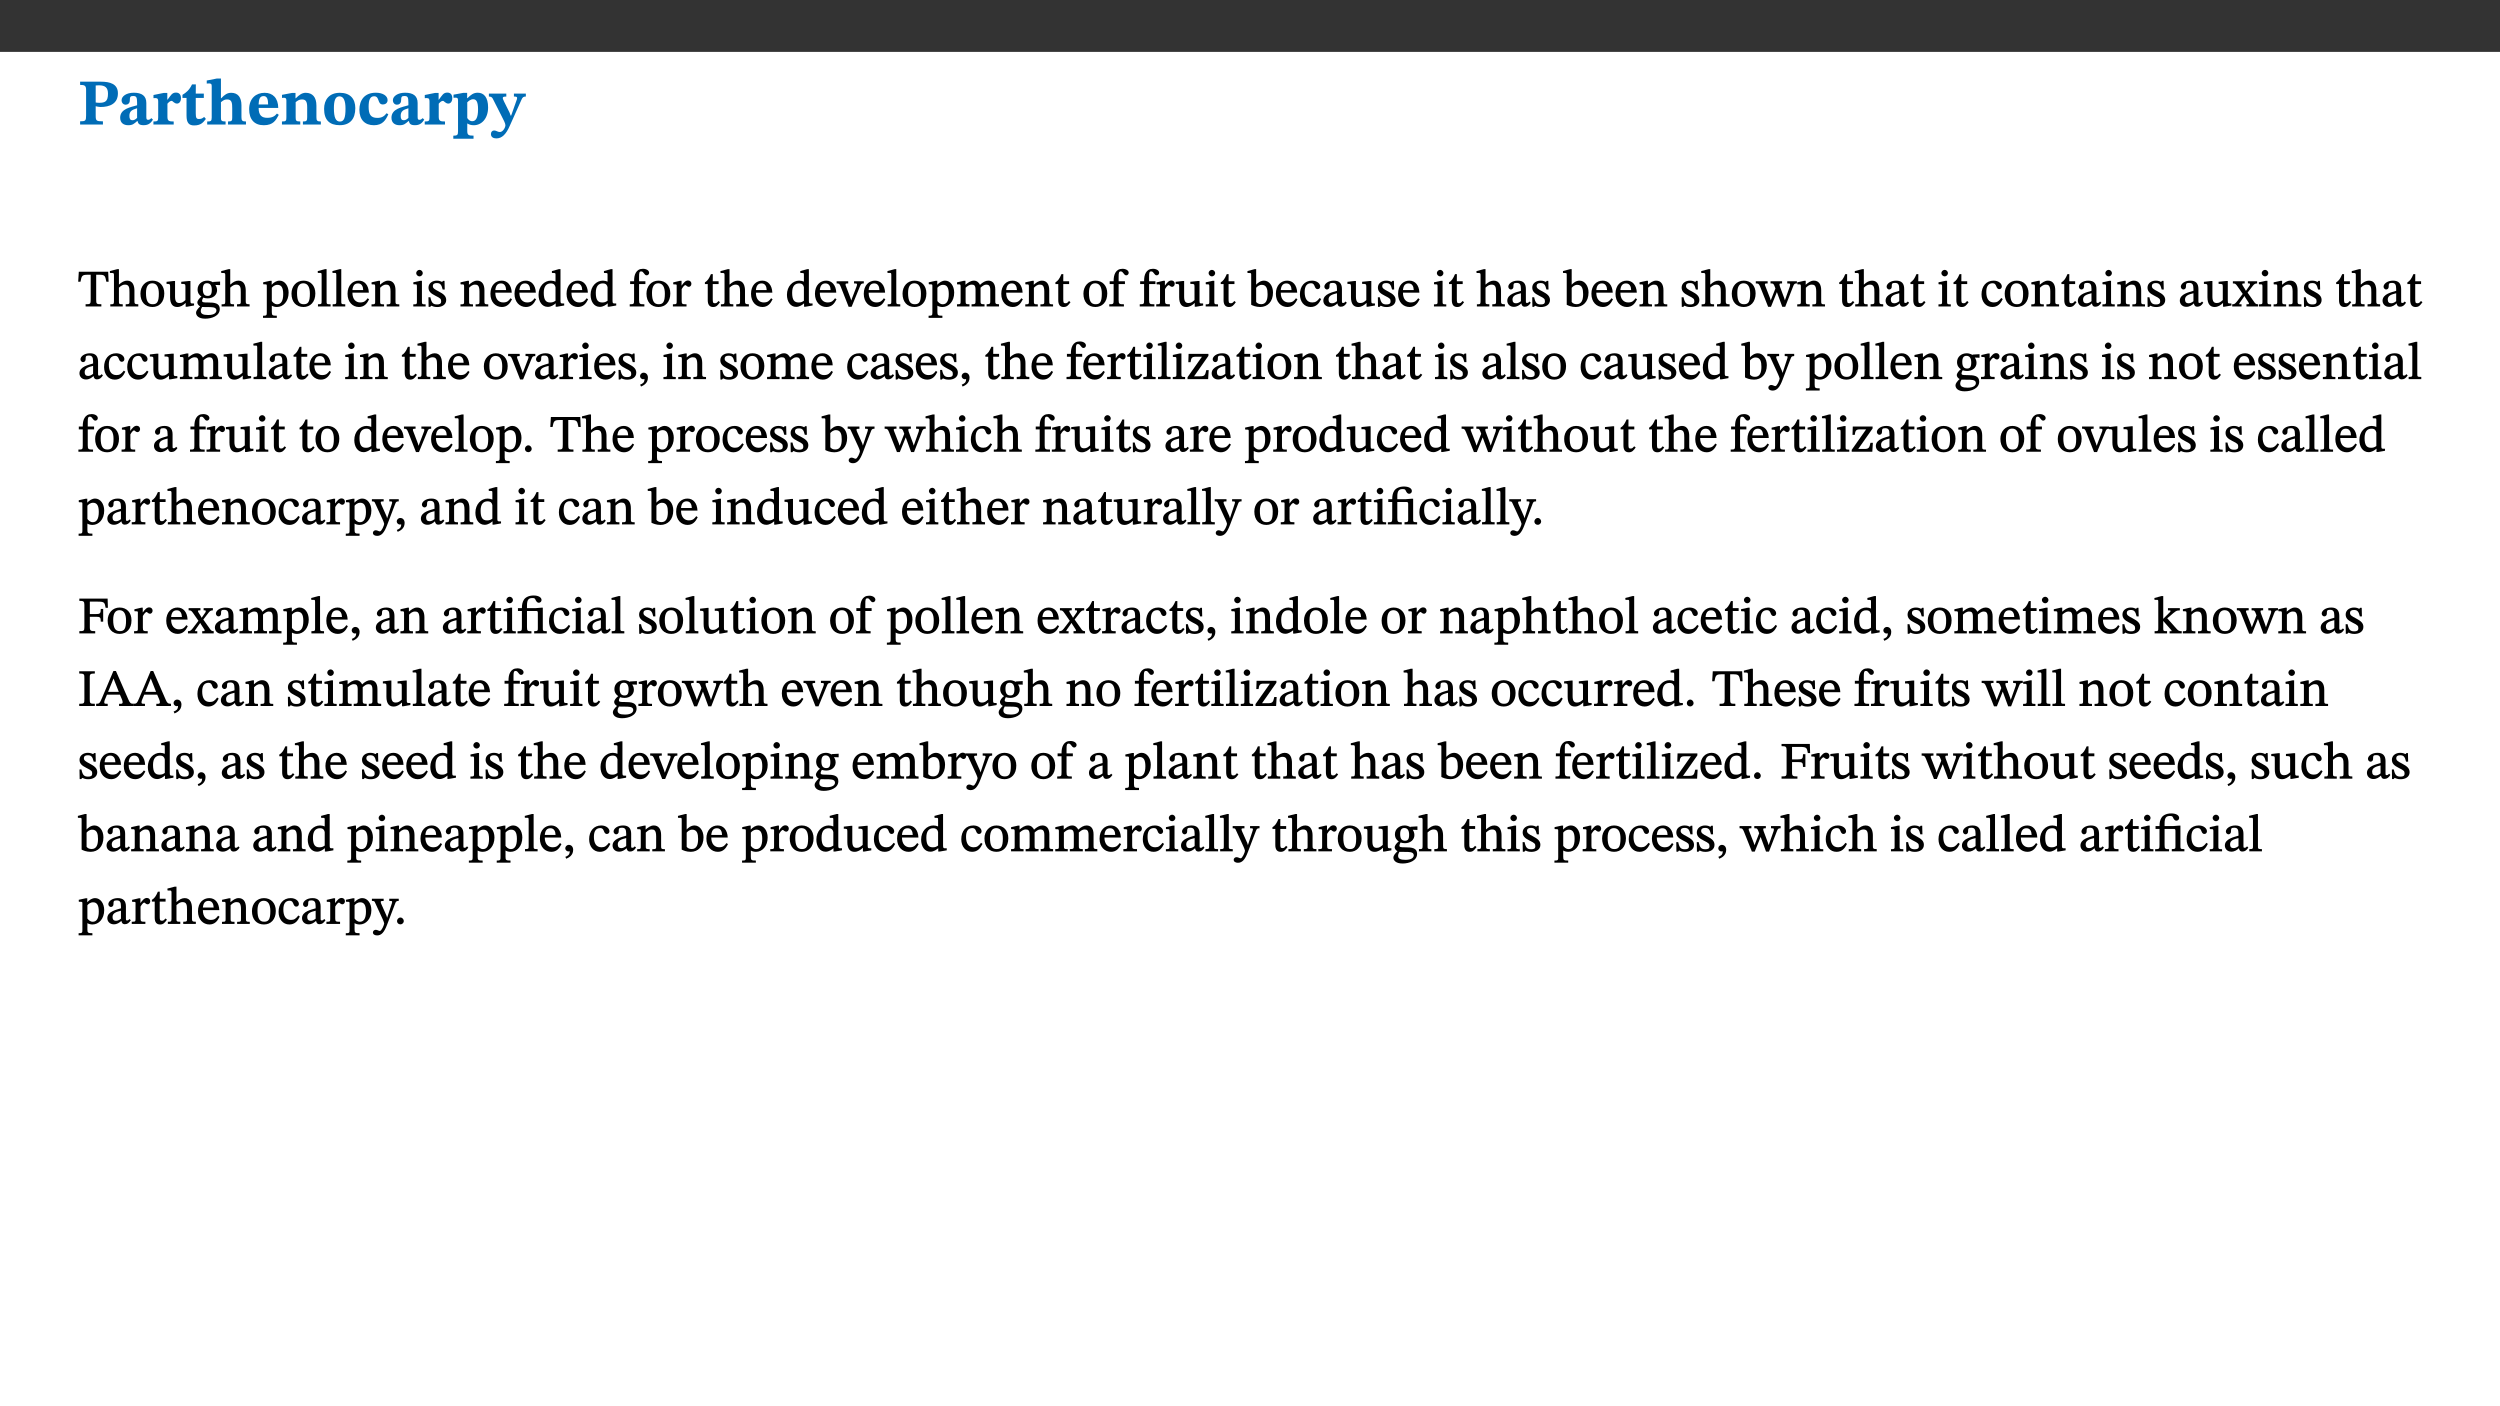 ﻿<?xml version="1.0" encoding="utf-8"?>
<svg xmlns="http://www.w3.org/2000/svg" xmlns:xlink="http://www.w3.org/1999/xlink" viewBox="0 0 960 540" version="1.1">
  <rect x="0" y="0" width="960" height="540" fill="#333333" stroke="none"/>
  <defs>
    <g>
      <symbol overflow="visible" id="glyph0-0">
        <path style="stroke:none;" d="M 7.938 -4.281 L 7.938 -4.688 C 7.938 -7.391 11.922 -9.312 11.922 -12.953 C 11.922 -15.531 9.766 -16.75 7.328 -16.75 C 4.828 -16.75 3.125 -15.234 3.125 -13.234 C 3.125 -12.062 3.594 -11.422 4.391 -11.422 C 4.984 -11.422 5.5 -11.828 5.5 -12.594 C 5.5 -13.531 4.984 -13.562 4.984 -14.375 C 4.984 -15.141 5.656 -15.641 7.109 -15.641 C 8.703 -15.641 9.688 -14.844 9.688 -12.891 C 9.688 -9.062 6.938 -8.156 6.938 -4.938 L 6.938 -4.219 L 7.938 -4.219 Z M 8.875 -1.266 C 8.875 -2.031 8.344 -2.828 7.484 -2.828 C 6.562 -2.828 6.016 -2.062 6.016 -1.266 C 6.016 -0.453 6.5 0.203 7.453 0.203 C 8.344 0.203 8.875 -0.469 8.875 -1.266 Z M 14.75 4.109 L 14.75 -19.625 L 0.25 -19.625 L 0.25 4.188 L 14.75 4.188 Z M 13.453 2.703 L 1.516 2.703 L 1.516 -18.188 L 13.453 -18.188 Z M 13.453 2.703 " />
      </symbol>
      <symbol overflow="visible" id="glyph0-1">
        <path style="stroke:none;" d="M 0.875 -16.359 L 0.875 -15.219 C 2.609 -15.219 3.172 -14.938 3.172 -13.328 L 3.172 -3.516 C 3.172 -1.469 2.969 -1.234 0.875 -1.234 L 0.875 0 L 9.641 0 L 9.641 -1.234 C 7.094 -1.234 6.859 -1.438 6.859 -3.438 L 6.859 -7.031 C 7.406 -6.906 8.125 -6.734 8.719 -6.734 C 12.234 -6.734 15.391 -8 15.391 -12 C 15.391 -15.641 12.266 -16.453 8.875 -16.453 L 0.875 -16.453 Z M 6.859 -15 C 7.359 -15.047 7.625 -15.062 8.078 -15.062 C 10.609 -15.062 11.578 -14.094 11.578 -11.828 C 11.578 -8.875 10.453 -8.344 8.172 -8.344 C 7.453 -8.344 7.219 -8.422 6.859 -8.469 Z M 6.859 -15 " />
      </symbol>
      <symbol overflow="visible" id="glyph0-2">
        <path style="stroke:none;" d="M 7.484 -1.391 C 7.703 -0.25 8.203 0.25 9.844 0.25 C 11.703 0.25 12.547 -0.562 13.406 -1.859 L 12.812 -2.453 C 12.438 -2.078 12.016 -1.812 11.625 -1.812 C 11.109 -1.812 10.859 -1.906 10.859 -2.906 L 10.859 -8.281 C 10.859 -11 9.141 -12.219 6.047 -12.219 C 3.172 -12.219 1.359 -10.828 1.359 -9.344 C 1.359 -8.234 2.156 -7.609 2.875 -7.609 C 3.734 -7.609 4.516 -8.125 4.516 -9.266 C 4.516 -10.688 4.781 -10.953 5.781 -10.953 C 6.969 -10.953 7.312 -10.578 7.312 -8.469 L 7.312 -7.391 C 4.953 -6.688 0.812 -6.078 0.812 -2.625 C 0.812 -0.625 2.125 0.266 3.938 0.266 C 5.656 0.266 6.188 -0.344 7.328 -1.312 L 7.484 -1.312 Z M 7.312 -2.547 C 6.594 -1.859 6.141 -1.656 5.5 -1.656 C 4.734 -1.656 4.359 -2.109 4.359 -3.328 C 4.359 -5.172 5.375 -5.656 7.312 -6.25 Z M 7.312 -2.547 " />
      </symbol>
      <symbol overflow="visible" id="glyph0-3">
        <path style="stroke:none;" d="M 5.828 -12.125 L 4.406 -12.125 L 0.516 -11.344 L 0.516 -10.141 C 0.516 -10.141 0.797 -10.156 1.281 -10.156 C 2.156 -10.156 2.328 -9.734 2.328 -8.844 L 2.328 -2.781 C 2.328 -1.391 2.109 -1.172 0.5 -1.172 L 0.5 0 L 8.281 0 L 8.281 -1.172 C 6.516 -1.172 5.875 -1.344 5.875 -2.953 L 5.875 -8 C 6.438 -8.656 6.969 -9.094 7.516 -9.094 C 7.906 -9.094 8.469 -8.047 9.562 -8.047 C 10.312 -8.047 11.078 -8.703 11.078 -10.141 C 11.078 -11.406 10.453 -12.266 9.172 -12.266 C 7.609 -12.266 7.234 -11.25 5.922 -9.547 L 5.828 -9.547 Z M 5.828 -12.125 " />
      </symbol>
      <symbol overflow="visible" id="glyph0-4">
        <path style="stroke:none;" d="M 8.844 -2.922 C 8.25 -2.422 7.828 -2.125 6.859 -2.125 C 5.922 -2.125 5.625 -2.5 5.625 -4.312 L 5.625 -10.203 L 8.719 -10.203 L 8.719 -11.891 L 5.625 -11.891 L 5.656 -15.406 L 4.188 -15.406 C 3.172 -13.234 1.906 -12.234 0.516 -11.406 L 0.516 -10.203 L 2.078 -10.203 L 2.078 -3.438 C 2.078 -0.594 3.047 0.344 4.984 0.344 C 7.578 0.344 8.453 -0.766 9.516 -2.156 Z M 8.844 -2.922 " />
      </symbol>
      <symbol overflow="visible" id="glyph0-5">
        <path style="stroke:none;" d="M 5.828 -8.594 C 6.812 -9.422 7.391 -9.641 8.25 -9.641 C 10.094 -9.641 10.156 -8.078 10.156 -6.188 L 10.156 -2.781 C 10.156 -1.531 10.094 -1.172 8.547 -1.172 L 8.547 0 L 15.438 0 L 15.438 -1.172 C 13.984 -1.172 13.703 -1.516 13.703 -2.844 L 13.703 -7.391 C 13.703 -10.484 12.312 -12.188 9.766 -12.188 C 8.25 -12.188 7.281 -11.5 5.953 -10.109 L 5.828 -10.109 L 5.828 -17.672 L 4.281 -17.672 L 0.375 -16.906 L 0.375 -15.734 C 0.375 -15.734 0.688 -15.781 1.094 -15.781 C 1.766 -15.781 2.281 -15.734 2.281 -14.875 L 2.281 -2.656 C 2.281 -1.281 1.891 -1.172 0.547 -1.172 L 0.547 0 L 7.609 0 L 7.609 -1.172 C 5.922 -1.172 5.828 -1.562 5.828 -2.75 Z M 5.828 -8.594 " />
      </symbol>
      <symbol overflow="visible" id="glyph0-6">
        <path style="stroke:none;" d="M 11.469 -4.219 C 10.656 -3.203 9.672 -2.578 7.734 -2.578 C 5.625 -2.578 4.438 -3.547 4.438 -6.375 L 11.969 -6.375 C 11.922 -10.188 9.859 -12.188 6.734 -12.188 C 3.516 -12.188 0.797 -10.141 0.797 -5.875 C 0.797 -1.938 2.797 0.266 6.422 0.266 C 10.094 0.266 11.078 -1.703 12.172 -3.719 Z M 4.406 -7.609 C 4.516 -10.016 5 -10.922 6.391 -10.922 C 7.703 -10.922 8.078 -9.641 8.078 -7.703 L 4.406 -7.703 Z M 4.406 -7.609 " />
      </symbol>
      <symbol overflow="visible" id="glyph0-7">
        <path style="stroke:none;" d="M 13.859 -7.266 C 13.859 -10.531 12.344 -12.188 9.734 -12.188 C 8.25 -12.188 7.188 -11.297 5.953 -10.094 L 5.828 -10.094 L 5.828 -12.125 L 4.453 -12.125 L 0.641 -11.406 L 0.641 -10.234 C 0.641 -10.234 0.891 -10.266 1.312 -10.266 C 2 -10.266 2.328 -10.141 2.328 -9.219 L 2.328 -2.844 C 2.328 -1.484 2.25 -1.172 0.625 -1.172 L 0.625 0 L 7.656 0 L 7.656 -1.172 C 6.016 -1.172 5.891 -1.484 5.891 -2.844 L 5.891 -8.594 C 6.609 -9.188 7.281 -9.641 8.297 -9.641 C 9.609 -9.641 10.312 -9.047 10.312 -6.719 L 10.312 -2.844 C 10.312 -1.469 10.141 -1.172 8.672 -1.172 L 8.672 0 L 15.562 0 L 15.562 -1.172 C 14.125 -1.172 13.859 -1.484 13.859 -2.844 Z M 13.859 -7.266 " />
      </symbol>
      <symbol overflow="visible" id="glyph0-8">
        <path style="stroke:none;" d="M 6.859 -12.188 C 2.703 -12.188 0.797 -9.484 0.797 -6.016 C 0.797 -1.703 2.906 0.25 6.797 0.25 C 10.688 0.25 12.781 -2.062 12.781 -6.297 C 12.781 -9.859 10.828 -12.188 6.859 -12.188 Z M 6.672 -10.828 C 8.297 -10.828 9.016 -9.188 9.016 -6.094 C 9.016 -2.672 8.5 -1.141 6.859 -1.141 C 5.25 -1.141 4.562 -2.719 4.562 -6.266 C 4.562 -9.094 5.078 -10.828 6.672 -10.828 Z M 6.672 -10.828 " />
      </symbol>
      <symbol overflow="visible" id="glyph0-9">
        <path style="stroke:none;" d="M 11.219 -4.344 C 10.281 -3.141 9.344 -2.547 7.656 -2.547 C 5 -2.547 4.312 -4.016 4.312 -6.859 C 4.312 -9.484 4.906 -10.859 6.422 -10.859 C 8.672 -10.859 7.516 -7.703 9.812 -7.703 C 10.75 -7.703 11.594 -8.297 11.594 -9.391 C 11.594 -10.922 9.906 -12.219 7.062 -12.219 C 2.781 -12.219 0.766 -9.422 0.766 -5.672 C 0.766 -1.812 2.906 0.266 6.344 0.266 C 9.672 0.266 10.859 -1.688 11.875 -3.922 Z M 11.219 -4.344 " />
      </symbol>
      <symbol overflow="visible" id="glyph0-10">
        <path style="stroke:none;" d="M 5.656 -12.172 L 4.234 -12.172 L 0.422 -11.469 L 0.422 -10.281 C 0.422 -10.281 0.891 -10.312 1.219 -10.312 C 2.031 -10.312 2.156 -10.062 2.156 -9.062 L 2.156 2.609 C 2.156 3.984 1.906 4.281 0.344 4.281 L 0.344 5.453 L 8.109 5.453 L 8.109 4.266 C 6.172 4.266 5.703 4.047 5.703 2.422 L 5.703 -0.375 L 5.797 -0.375 C 6.547 0.094 7.281 0.266 8.234 0.266 C 11.219 0.266 13.703 -2.328 13.703 -6.547 C 13.703 -10.438 12.094 -12.219 9.719 -12.219 C 8.078 -12.219 7.062 -11.406 5.797 -10.141 L 5.656 -10.141 Z M 5.703 -8.531 C 6.219 -9.047 6.984 -9.719 7.984 -9.719 C 9.188 -9.719 9.844 -8.703 9.844 -5.844 C 9.844 -2.375 8.891 -1.281 7.609 -1.281 C 6.609 -1.281 6.047 -1.984 5.703 -2.5 Z M 5.703 -8.531 " />
      </symbol>
      <symbol overflow="visible" id="glyph0-11">
        <path style="stroke:none;" d="M 13.672 -11.891 L 9.094 -11.891 L 9.094 -10.75 C 9.859 -10.75 10.328 -10.656 10.328 -10.234 C 10.328 -10.141 10.312 -9.969 10.266 -9.766 L 8.031 -3.438 L 7.828 -3.438 L 7.406 -4.609 L 5.172 -9.094 L 5.172 -9.172 C 5 -9.516 4.812 -9.844 4.812 -10.141 C 4.812 -10.609 5.109 -10.734 6.172 -10.734 L 6.172 -11.891 L -0.516 -11.891 L -0.516 -10.75 C 0.297 -10.75 0.719 -10.453 0.984 -9.906 L 4.531 -2.906 C 5 -1.984 5.828 -0.469 5.828 0.25 C 5.828 1.219 4.828 2.875 3.688 2.875 C 2.828 2.875 2.359 2.281 1.484 2.281 C 0.797 2.281 0.266 2.828 0.266 3.641 C 0.266 4.812 1.172 5.328 2.328 5.328 C 4.484 5.328 6.078 3.797 7.578 0.328 L 12 -9.547 C 12.391 -10.453 12.719 -10.75 13.672 -10.75 Z M 13.672 -11.891 " />
      </symbol>
      <symbol overflow="visible" id="glyph1-0">
        <path style="stroke:none;" d="M 6.5 -3.5 L 6.5 -3.828 C 6.5 -6 9.703 -7.547 9.703 -10.484 C 9.703 -12.547 7.844 -13.594 5.891 -13.594 C 3.891 -13.594 2.375 -12.312 2.375 -10.703 C 2.375 -9.766 2.891 -9.188 3.531 -9.188 C 4 -9.188 4.547 -9.562 4.547 -10.188 C 4.547 -10.938 4.125 -10.953 4.125 -11.609 C 4.125 -12.234 4.547 -12.578 5.719 -12.578 C 7 -12.578 7.656 -12 7.656 -10.422 C 7.656 -7.344 5.438 -6.609 5.438 -4.031 L 5.438 -3.391 L 6.5 -3.391 Z M 7.25 -1.078 C 7.25 -1.688 6.719 -2.391 6.016 -2.391 C 5.281 -2.391 4.703 -1.719 4.703 -1.078 C 4.703 -0.422 5.219 0.156 6 0.156 C 6.719 0.156 7.25 -0.438 7.25 -1.078 Z M 11.969 3.25 L 11.969 -15.891 L 0.062 -15.891 L 0.062 3.359 L 11.969 3.359 Z M 10.812 2.047 L 1.328 2.047 L 1.328 -14.625 L 10.672 -14.625 L 10.672 2.047 Z M 10.812 2.047 " />
      </symbol>
      <symbol overflow="visible" id="glyph1-1">
        <path style="stroke:none;" d="M 11.812 -9.625 L 11.656 -13.344 L 0.375 -13.344 L 0.141 -9.5 L 1.016 -9.5 C 1.453 -11.797 1.609 -12.188 3.812 -12.188 L 4.938 -12.188 L 4.938 -2.734 C 4.938 -0.922 4.797 -0.859 2.984 -0.859 L 2.984 0 L 9.031 0 L 9.031 -0.859 C 7.188 -0.859 7.047 -0.922 7.047 -2.734 L 7.047 -12.188 L 8.188 -12.188 C 10.406 -12.188 10.5 -11.797 10.953 -9.5 L 11.828 -9.5 Z M 11.812 -9.625 " />
      </symbol>
      <symbol overflow="visible" id="glyph1-2">
        <path style="stroke:none;" d="M 3.719 -7.188 C 4.703 -8.094 5.344 -8.391 6.109 -8.391 C 7.734 -8.391 7.812 -7.125 7.812 -5.5 L 7.812 -2.047 C 7.812 -1.094 7.875 -0.844 6.359 -0.844 L 6.359 0 L 11.203 0 L 11.203 -0.844 C 9.828 -0.844 9.719 -1.078 9.719 -2.125 L 9.719 -6.094 C 9.719 -7.734 9.219 -9.922 6.938 -9.922 C 5.875 -9.922 4.859 -9.422 3.641 -8.281 L 3.766 -8.281 L 3.766 -14.328 L 3.109 -14.328 L 0.297 -13.594 L 0.297 -12.922 L 0.516 -12.844 C 0.516 -12.844 0.703 -12.844 1.016 -12.844 C 1.547 -12.844 1.859 -12.875 1.859 -12.172 L 1.859 -1.969 C 1.859 -0.859 1.641 -0.844 0.453 -0.844 L 0.453 0 L 5.234 0 L 5.234 -0.844 C 3.75 -0.844 3.766 -1.016 3.766 -2.047 L 3.766 -7.219 Z M 3.719 -7.188 " />
      </symbol>
      <symbol overflow="visible" id="glyph1-3">
        <path style="stroke:none;" d="M 5.141 -9.922 C 2.453 -9.922 0.531 -7.828 0.531 -4.938 C 0.531 -1.719 2.344 0.203 5.141 0.203 C 7.734 0.203 9.688 -1.672 9.688 -5.016 C 9.688 -7.969 7.875 -9.922 5.141 -9.922 Z M 5.062 -8.906 C 6.828 -8.906 7.594 -7.375 7.594 -4.922 C 7.594 -1.672 6.859 -0.859 5.219 -0.859 C 3.5 -0.844 2.656 -2.031 2.656 -5.203 C 2.656 -7.75 3.547 -8.906 5.062 -8.906 Z M 5.062 -8.906 " />
      </symbol>
      <symbol overflow="visible" id="glyph1-4">
        <path style="stroke:none;" d="M 10.75 -1.156 L 10.562 -1.156 C 9.609 -1.156 9.484 -1.156 9.484 -2.328 L 9.484 -9.781 L 8.891 -9.781 L 5.953 -9.484 L 5.953 -8.672 C 7.375 -8.672 7.562 -8.688 7.562 -7.625 L 7.562 -2.453 C 6.812 -1.797 6.281 -1.328 5.266 -1.328 C 4.219 -1.328 3.578 -1.797 3.578 -3.828 L 3.578 -9.781 L 3.031 -9.781 L 0.312 -9.469 L 0.312 -8.672 C 1.531 -8.641 1.672 -8.688 1.672 -7.609 L 1.672 -3.562 C 1.672 -0.859 2.766 0.203 4.422 0.203 C 5.703 0.203 6.719 -0.438 7.734 -1.438 L 7.656 -1.438 L 7.656 0.094 L 8.234 0.094 L 10.875 -0.375 L 10.875 -1.156 Z M 10.75 -1.156 " />
      </symbol>
      <symbol overflow="visible" id="glyph1-5">
        <path style="stroke:none;" d="M 2.453 -3.891 C 1.516 -3.172 0.781 -2.234 0.781 -1.516 C 0.781 -0.953 1.25 -0.344 1.891 -0.016 L 1.891 -0.062 C 0.859 0.938 0.281 1.719 0.281 2.375 C 0.281 3.469 1.188 4.688 3.812 4.688 C 6.312 4.688 9.391 3.641 9.391 0.969 C 9.391 -1.312 7.344 -1.531 4.844 -1.531 C 3.016 -1.531 2.609 -1.594 2.609 -2.188 C 2.609 -2.531 2.891 -3.172 3.047 -3.391 C 3.531 -3.234 4.078 -3.109 4.719 -3.109 C 6.812 -3.109 8.359 -4.406 8.359 -6.25 C 8.359 -7.25 7.891 -8.016 7.656 -8.344 L 7.656 -8.266 L 9.516 -8.203 L 9.516 -9.578 L 6.828 -9.422 L 6.906 -9.203 C 6.906 -9.203 5.938 -9.922 4.625 -9.922 C 2.516 -9.922 0.875 -8.531 0.875 -6.531 C 0.875 -5.234 1.5 -4.297 2.406 -3.766 L 2.406 -3.859 Z M 4.484 -8.938 C 5.75 -8.938 6.328 -7.984 6.328 -6.375 C 6.328 -4.484 5.734 -4.062 4.734 -4.062 C 3.453 -4.062 2.891 -4.906 2.891 -6.609 C 2.891 -8.281 3.453 -8.938 4.484 -8.938 Z M 2.531 0.203 C 2.812 0.203 3.188 0.219 4.781 0.234 C 6.109 0.266 8.109 0.094 8.109 1.531 C 8.109 2.391 7.312 3.281 4.953 3.281 C 2.922 3.281 2.094 2.844 2.094 1.688 C 2.094 1.281 2.188 0.891 2.594 0.203 Z M 2.531 0.203 " />
      </symbol>
      <symbol overflow="visible" id="glyph1-6">
        <path style="stroke:none;" d="M 3.5 -9.859 L 3.016 -9.859 L 0.359 -9.281 L 0.359 -8.594 L 0.578 -8.5 C 0.578 -8.5 0.875 -8.5 1.141 -8.5 C 1.797 -8.5 1.75 -8.359 1.75 -7.609 L 1.75 2.25 C 1.75 3.359 1.688 3.562 0.297 3.562 L 0.297 4.375 L 5.594 4.375 L 5.594 3.547 C 3.922 3.547 3.672 3.422 3.672 2.125 L 3.672 -0.359 L 3.578 -0.359 C 4.109 0 4.875 0.203 5.641 0.203 C 8.031 0.203 10.125 -1.938 10.125 -5.312 C 10.125 -7.922 8.625 -9.922 6.656 -9.922 C 5.484 -9.922 4.422 -9.266 3.484 -8.188 L 3.625 -8.188 L 3.625 -9.859 Z M 3.625 -7.125 C 4 -7.625 4.781 -8.312 5.844 -8.312 C 7.312 -8.312 8.047 -7.266 8.047 -4.766 C 8.047 -1.984 7.125 -0.844 5.734 -0.844 C 4.625 -0.844 4 -1.688 3.672 -2.078 L 3.672 -7.172 Z M 3.625 -7.125 " />
      </symbol>
      <symbol overflow="visible" id="glyph1-7">
        <path style="stroke:none;" d="M 5.172 -0.844 C 3.75 -0.844 3.766 -0.969 3.766 -2.125 L 3.766 -14.328 L 3.141 -14.328 L 0.375 -13.594 L 0.375 -12.953 L 0.594 -12.875 C 0.594 -12.875 0.812 -12.875 1.156 -12.875 C 1.656 -12.875 1.859 -12.953 1.859 -12.125 L 1.859 -2.125 C 1.859 -1.016 1.906 -0.844 0.453 -0.844 L 0.453 0 L 5.297 0 L 5.297 -0.844 Z M 5.172 -0.844 " />
      </symbol>
      <symbol overflow="visible" id="glyph1-8">
        <path style="stroke:none;" d="M 8.172 -3.062 C 7.531 -2.234 7.016 -1.547 5.406 -1.547 C 3.812 -1.547 2.406 -2.672 2.406 -5.297 L 8.719 -5.297 C 8.609 -8.203 7.047 -9.922 4.875 -9.922 C 2.547 -9.922 0.531 -8.188 0.531 -4.859 C 0.531 -1.656 2.531 0.203 4.922 0.203 C 6.969 0.203 8.047 -1.172 8.812 -2.75 L 8.234 -3.172 Z M 2.391 -6.156 C 2.547 -8.016 3.234 -8.859 4.578 -8.859 C 6 -8.859 6.516 -7.625 6.547 -6.297 L 2.406 -6.297 Z M 2.391 -6.156 " />
      </symbol>
      <symbol overflow="visible" id="glyph1-9">
        <path style="stroke:none;" d="M 9.703 -6.234 C 9.703 -8.531 8.719 -9.922 6.906 -9.922 C 5.656 -9.922 4.688 -9.156 3.641 -8.25 L 3.75 -8.25 L 3.766 -9.859 L 3.188 -9.859 L 0.516 -9.266 L 0.516 -8.562 L 0.734 -8.484 C 0.734 -8.484 0.859 -8.484 1.188 -8.484 C 1.734 -8.484 1.891 -8.453 1.891 -7.734 L 1.891 -2.125 C 1.891 -1.016 1.969 -0.812 0.5 -0.812 L 0.5 0 L 5.312 0 L 5.312 -0.812 C 3.766 -0.812 3.812 -1.016 3.812 -2.125 L 3.812 -7.188 C 4.359 -7.703 5.016 -8.391 6.094 -8.391 C 7 -8.391 7.797 -8.125 7.797 -5.734 L 7.797 -2.125 C 7.797 -1.016 7.875 -0.812 6.312 -0.812 L 6.312 0 L 11.172 0 L 11.172 -0.812 C 9.719 -0.812 9.703 -1.016 9.703 -2.125 Z M 9.703 -6.234 " />
      </symbol>
      <symbol overflow="visible" id="glyph1-10">
        <path style="stroke:none;" d="M 2.891 -14.062 C 2.188 -14.062 1.609 -13.406 1.609 -12.812 C 1.609 -12.188 2.219 -11.547 2.891 -11.547 C 3.578 -11.547 4.141 -12.188 4.141 -12.812 C 4.141 -13.406 3.578 -14.062 2.891 -14.062 Z M 5.125 -0.812 C 3.781 -0.812 3.812 -0.969 3.812 -2.125 L 3.812 -9.859 L 3.172 -9.859 L 0.516 -9.281 L 0.516 -8.594 L 0.734 -8.5 C 0.734 -8.5 0.875 -8.5 1.156 -8.5 C 1.734 -8.5 1.891 -8.547 1.891 -7.688 L 1.891 -2.125 C 1.891 -1 1.969 -0.812 0.5 -0.812 L 0.5 0 L 5.234 0 L 5.234 -0.812 Z M 5.125 -0.812 " />
      </symbol>
      <symbol overflow="visible" id="glyph1-11">
        <path style="stroke:none;" d="M 0.641 -3.391 L 0.703 0.156 L 1.297 0.156 L 1.719 -0.297 C 2.234 -0.078 2.828 0.219 3.984 0.219 C 5.781 0.219 7.453 -0.625 7.453 -2.484 C 7.453 -3.969 6.438 -4.797 4.625 -5.75 C 2.953 -6.609 2.328 -7.016 2.328 -7.797 C 2.328 -8.688 2.906 -8.984 3.828 -8.984 C 5.047 -8.984 5.641 -8.531 6.094 -6.516 L 6.891 -6.516 L 6.812 -9.828 L 6.219 -9.828 L 5.875 -9.406 L 5.938 -9.406 C 5.438 -9.641 4.844 -9.922 3.844 -9.922 C 2.125 -9.922 0.656 -8.906 0.656 -7.266 C 0.656 -5.797 1.516 -5.016 3.328 -4.109 L 3.422 -4.062 C 5.281 -3.141 5.516 -2.891 5.516 -1.953 C 5.516 -1.016 4.938 -0.781 3.938 -0.781 C 2.469 -0.781 1.828 -1.328 1.391 -3.531 L 0.641 -3.531 Z M 0.641 -3.391 " />
      </symbol>
      <symbol overflow="visible" id="glyph1-12">
        <path style="stroke:none;" d="M 10.359 -0.484 L 10.359 -1.156 L 9.828 -1.156 C 9.078 -1.156 8.938 -1.219 8.938 -2.25 L 8.938 -14.328 L 8.281 -14.328 L 5.641 -13.594 L 5.641 -12.922 L 5.859 -12.844 C 5.859 -12.844 6.109 -12.844 6.297 -12.844 C 7.078 -12.844 7.031 -12.797 7.031 -11.906 L 7.031 -9.547 C 6.641 -9.734 5.891 -9.922 5.234 -9.922 C 2.734 -9.922 0.516 -7.766 0.516 -4.484 C 0.516 -1.938 1.812 0.156 4.062 0.156 C 5.375 0.156 6.469 -0.641 7.188 -1.281 L 7.094 -1.281 L 7.094 0.094 L 7.688 0.094 L 10.359 -0.375 Z M 7.078 -2.234 C 6.375 -1.75 5.938 -1.531 5 -1.531 C 3.312 -1.531 2.516 -2.516 2.516 -5.266 C 2.516 -7.766 3.531 -8.859 5.203 -8.859 C 6.438 -8.859 6.875 -8.203 7.031 -7.391 L 7.031 -2.219 Z M 7.078 -2.234 " />
      </symbol>
      <symbol overflow="visible" id="glyph1-13">
        <path style="stroke:none;" d="M 0.375 -9.547 L 0.375 -8.594 L 1.891 -8.594 L 1.891 -2.484 C 1.891 -0.938 1.812 -0.844 0.219 -0.844 L 0.219 0 L 5.844 0 L 5.844 -0.844 C 4.062 -0.844 3.812 -0.938 3.812 -2.484 L 3.812 -8.594 L 6.234 -8.594 L 6.234 -9.688 L 3.812 -9.688 L 3.812 -11.312 C 3.812 -12.984 3.906 -13.469 4.641 -13.469 C 5.641 -13.469 5.734 -11.953 6.734 -11.953 C 7.188 -11.953 7.672 -12.344 7.672 -12.922 C 7.672 -13.828 6.609 -14.469 5.312 -14.469 C 3.922 -14.469 3.109 -13.891 2.562 -12.969 C 2.047 -12.047 1.891 -11.062 1.891 -9.688 L 0.375 -9.688 Z M 0.375 -9.547 " />
      </symbol>
      <symbol overflow="visible" id="glyph1-14">
        <path style="stroke:none;" d="M 3.641 -9.859 L 3.172 -9.859 L 0.562 -9.25 L 0.562 -8.562 L 0.781 -8.484 C 0.781 -8.484 0.922 -8.484 1.312 -8.484 C 2.031 -8.484 1.891 -8.25 1.891 -7.531 L 1.891 -2.047 C 1.891 -0.938 1.891 -0.844 0.438 -0.844 L 0.438 0 L 5.672 0 L 5.672 -0.844 C 4.062 -0.844 3.812 -0.891 3.812 -2.156 L 3.812 -6.672 C 4.25 -7.406 4.797 -8.203 5.266 -8.203 C 5.5 -8.203 5.891 -7.531 6.547 -7.531 C 7 -7.531 7.547 -7.969 7.547 -8.719 C 7.547 -9.406 7.047 -9.984 6.281 -9.984 C 5.312 -9.984 4.625 -9.25 3.625 -7.812 L 3.766 -7.812 L 3.766 -9.859 Z M 3.641 -9.859 " />
      </symbol>
      <symbol overflow="visible" id="glyph1-15">
        <path style="stroke:none;" d="M 5.734 -2.016 C 5.234 -1.453 5.078 -1.234 4.438 -1.234 C 3.672 -1.234 3.609 -1.578 3.609 -2.984 L 3.609 -8.594 L 5.859 -8.594 L 5.859 -9.688 L 3.609 -9.688 L 3.625 -12.406 L 2.906 -12.406 C 2.125 -10.578 1.578 -9.844 0.594 -9.25 L 0.594 -8.594 L 1.688 -8.594 L 1.688 -2.438 C 1.688 -0.641 2.406 0.203 3.75 0.203 C 5.016 0.203 5.516 -0.438 6.391 -1.641 L 5.812 -2.109 Z M 5.734 -2.016 " />
      </symbol>
      <symbol overflow="visible" id="glyph1-16">
        <path style="stroke:none;" d="M 9.922 -9.688 L 6.297 -9.688 L 6.297 -8.844 C 7.156 -8.844 7.438 -8.859 7.438 -8.422 C 7.438 -8.109 7.312 -7.875 7.297 -7.766 L 5.578 -3.266 L 5.203 -2.188 L 5.266 -2.188 L 4.922 -3.25 L 3.234 -7.688 C 3.109 -7.969 3.031 -8.203 3.031 -8.469 C 3.031 -8.781 3.172 -8.844 4.062 -8.844 L 4.062 -9.688 L -0.391 -9.688 L -0.391 -8.844 C 0.594 -8.844 0.703 -8.75 1.219 -7.516 L 4.219 0.125 L 5.359 0.125 L 8.547 -7.656 C 8.938 -8.688 9.141 -8.844 10.047 -8.844 L 10.047 -9.688 Z M 9.922 -9.688 " />
      </symbol>
      <symbol overflow="visible" id="glyph1-17">
        <path style="stroke:none;" d="M 3.766 -7.156 C 4.344 -7.688 5.141 -8.391 6.172 -8.391 C 7.094 -8.391 7.625 -8.062 7.625 -6.375 L 7.625 -2.438 C 7.625 -1.031 7.656 -0.844 6.094 -0.844 L 6.094 0 L 11.078 0 L 11.078 -0.844 C 9.516 -0.844 9.547 -1.062 9.547 -2.438 L 9.547 -7.219 C 10.156 -7.75 10.891 -8.391 11.719 -8.391 C 12.656 -8.391 13.281 -8.062 13.281 -6.25 L 13.281 -2.438 C 13.281 -1.219 13.375 -0.844 11.875 -0.844 L 11.875 0 L 16.641 0 L 16.641 -0.844 C 15.141 -0.844 15.203 -1.172 15.203 -2.438 L 15.203 -6.5 C 15.203 -8.906 14.062 -9.922 12.516 -9.922 C 11.453 -9.922 10.344 -9.297 9.281 -8.266 L 9.344 -8.266 C 8.984 -9.078 8.188 -9.922 7.047 -9.922 C 5.703 -9.922 4.688 -9.141 3.641 -8.25 L 3.75 -8.25 L 3.75 -9.859 L 3.141 -9.859 L 0.516 -9.266 L 0.516 -8.562 L 0.734 -8.484 C 0.734 -8.484 0.891 -8.484 1.188 -8.484 C 1.75 -8.484 1.891 -8.422 1.891 -7.703 L 1.891 -2.125 C 1.891 -0.938 1.891 -0.844 0.5 -0.844 L 0.5 0 L 5.297 0 L 5.297 -0.844 C 3.938 -0.844 3.812 -0.938 3.812 -2.047 L 3.812 -7.172 Z M 3.766 -7.156 " />
      </symbol>
      <symbol overflow="visible" id="glyph1-18">
        <path style="stroke:none;" d="M 3.25 -14.328 L 2.734 -14.328 L 0.016 -13.594 L 0.016 -12.922 L 0.234 -12.844 C 0.234 -12.844 0.391 -12.844 0.719 -12.844 C 1.469 -12.844 1.453 -12.812 1.453 -11.906 L 1.453 -0.656 C 1.969 -0.375 3.234 0.203 4.922 0.203 C 7.688 0.203 9.828 -1.797 9.828 -5.359 C 9.828 -7.953 8.344 -9.922 6.375 -9.922 C 5.047 -9.922 3.906 -9.031 3.234 -8.234 L 3.359 -8.234 L 3.359 -14.328 Z M 3.328 -7.125 C 3.688 -7.609 4.484 -8.312 5.5 -8.312 C 7.391 -8.312 7.75 -6.641 7.75 -4.719 C 7.75 -2.516 7.172 -0.875 5.281 -0.875 C 4.219 -0.875 3.703 -1.312 3.359 -1.734 L 3.359 -7.172 Z M 3.328 -7.125 " />
      </symbol>
      <symbol overflow="visible" id="glyph1-19">
        <path style="stroke:none;" d="M 8.031 -3.172 C 7.125 -2.016 6.547 -1.547 5.266 -1.547 C 3.203 -1.547 2.344 -3.125 2.344 -5.562 C 2.344 -7.844 3.203 -8.922 4.828 -8.922 C 6.531 -8.922 5.875 -6.656 7.344 -6.656 C 7.906 -6.656 8.312 -7.094 8.312 -7.672 C 8.312 -8.828 7.031 -9.922 5.156 -9.922 C 2.297 -9.922 0.516 -7.75 0.516 -4.625 C 0.516 -1.859 2.156 0.203 4.641 0.203 C 6.766 0.203 7.875 -1.172 8.672 -2.844 L 8.094 -3.266 Z M 8.031 -3.172 " />
      </symbol>
      <symbol overflow="visible" id="glyph1-20">
        <path style="stroke:none;" d="M 6 -1.359 C 6.109 -0.484 6.453 0.094 7.328 0.094 C 8.344 0.094 8.906 -0.359 9.641 -1.422 L 9.156 -1.906 C 8.812 -1.516 8.625 -1.359 8.25 -1.359 C 7.828 -1.359 7.766 -1.375 7.766 -2.188 L 7.766 -6.719 C 7.766 -8.781 6.828 -9.922 4.656 -9.922 C 2.484 -9.922 1.016 -8.703 1.016 -7.594 C 1.016 -6.938 1.594 -6.516 1.984 -6.516 C 2.547 -6.516 2.984 -6.938 2.984 -7.547 C 2.984 -8.75 3.062 -9.047 4.203 -9.047 C 5.406 -9.047 5.859 -8.5 5.859 -6.766 L 5.859 -6 C 4.281 -5.5 0.625 -4.844 0.625 -2.219 C 0.625 -0.938 1.594 0.141 3.125 0.141 C 4.406 0.141 5.203 -0.453 6.094 -1.234 L 6.016 -1.234 Z M 5.891 -2.047 C 5.219 -1.5 4.609 -1.219 3.938 -1.219 C 3.094 -1.219 2.625 -1.688 2.625 -2.688 C 2.625 -4.25 4.188 -4.656 5.859 -5.078 L 5.859 -2.016 Z M 5.891 -2.047 " />
      </symbol>
      <symbol overflow="visible" id="glyph1-21">
        <path style="stroke:none;" d="M 15.188 -9.688 L 11.594 -9.688 L 11.594 -8.844 C 12.469 -8.844 12.703 -8.844 12.703 -8.469 C 12.703 -8.125 12.609 -7.844 12.594 -7.75 L 11.016 -3.281 L 10.656 -2.266 L 10.719 -2.266 L 10.406 -3.281 L 8.781 -7.656 C 8.688 -7.953 8.609 -8.234 8.609 -8.469 C 8.609 -8.781 8.719 -8.844 9.609 -8.844 L 9.609 -9.688 L 5.172 -9.688 L 5.172 -8.844 C 6.203 -8.844 6.359 -8.812 6.828 -7.516 L 7.047 -6.906 L 5.625 -3.281 L 5.234 -2.266 L 5.281 -2.266 L 4.953 -3.281 L 3.234 -7.688 C 3.109 -7.984 3.016 -8.203 3.016 -8.469 C 3.016 -8.781 3.141 -8.844 4.062 -8.844 L 4.062 -9.688 L -0.484 -9.688 L -0.484 -8.844 C 0.531 -8.844 0.703 -8.75 1.219 -7.516 L 4.25 0.125 L 5.344 0.125 L 7.672 -5.672 L 7.562 -5.672 L 9.688 0.125 L 10.812 0.125 L 13.828 -7.656 C 14.219 -8.688 14.406 -8.844 15.297 -8.844 L 15.297 -9.688 Z M 15.188 -9.688 " />
      </symbol>
      <symbol overflow="visible" id="glyph1-22">
        <path style="stroke:none;" d="M 9.719 -0.125 L 9.719 -0.844 C 8.859 -0.844 8.641 -1.156 8.094 -1.953 L 5.719 -5.312 L 7.75 -7.953 C 8.203 -8.531 8.594 -8.844 9.391 -8.844 L 9.391 -9.688 L 5.844 -9.688 L 5.844 -8.859 C 6.609 -8.859 6.656 -8.812 6.656 -8.5 C 6.656 -8.188 6.516 -7.984 5.969 -7.25 L 5.062 -5.938 L 5.125 -5.938 L 4.656 -6.766 C 3.984 -7.891 3.672 -8.203 3.672 -8.531 C 3.672 -8.828 3.859 -8.859 4.625 -8.859 L 4.625 -9.688 L 0.078 -9.688 L 0.078 -8.844 C 1.031 -8.844 1.172 -8.688 1.875 -7.688 L 3.859 -4.828 L 1.547 -1.797 C 0.891 -1.016 0.641 -0.844 -0.172 -0.844 L -0.172 0 L 3.406 0 L 3.406 -0.844 C 2.625 -0.844 2.516 -0.781 2.516 -1 C 2.516 -1.156 2.75 -1.438 2.953 -1.75 L 4.562 -4.062 L 4.5 -4.062 L 4.875 -3.406 L 6.141 -1.469 C 6.234 -1.312 6.234 -1.281 6.234 -1.141 C 6.234 -0.797 6.141 -0.844 5.297 -0.844 L 5.297 0 L 9.719 0 Z M 9.719 -0.125 " />
      </symbol>
      <symbol overflow="visible" id="glyph1-23">
        <path style="stroke:none;" d="M 1.469 2.828 C 2.266 2.469 4.062 1.672 4.062 -0.578 C 4.062 -1.672 3.406 -2.469 2.406 -2.469 C 1.609 -2.469 1.031 -1.797 1.031 -1.156 C 1.031 -0.578 1.5 0.047 2.266 0.047 C 2.484 0.047 2.672 0 2.75 -0.016 C 2.75 1.422 1.969 1.75 1.062 2.125 L 1.422 2.875 Z M 1.469 2.828 " />
      </symbol>
      <symbol overflow="visible" id="glyph1-24">
        <path style="stroke:none;" d="M 8.469 -3.453 L 7.688 -3.453 C 7.266 -1.453 7 -1.078 5.281 -1.078 L 2.906 -1.078 L 2.906 -0.953 L 8.5 -8.938 L 8.5 -9.688 L 0.891 -9.688 L 0.781 -6.5 L 1.656 -6.5 C 1.859 -7.953 2.047 -8.594 3.531 -8.594 L 6.078 -8.594 L 6.078 -8.688 L 0.484 -0.734 L 0.484 0 L 8.391 0 L 8.609 -3.453 Z M 8.469 -3.453 " />
      </symbol>
      <symbol overflow="visible" id="glyph1-25">
        <path style="stroke:none;" d="M 9.828 -9.688 L 6.297 -9.688 L 6.297 -8.844 C 7.094 -8.844 7.406 -8.859 7.406 -8.469 C 7.406 -8.312 7.344 -8.125 7.312 -7.969 L 5.438 -2.266 L 5.5 -2.266 L 5.234 -3.172 L 3.281 -7.547 C 3.172 -7.828 3.016 -8.172 3.016 -8.406 C 3.016 -8.766 3.125 -8.828 4.141 -8.828 L 4.141 -9.688 L -0.375 -9.688 L -0.375 -8.844 C 0.484 -8.844 0.625 -8.703 0.812 -8.25 L 3.75 -1.859 C 3.984 -1.312 4.344 -0.484 4.344 -0.219 C 4.344 0.359 3.344 2.688 2.703 2.688 C 2.219 2.688 1.797 2.25 1.094 2.25 C 0.562 2.25 0.016 2.656 0.016 3.25 C 0.016 4 0.734 4.406 1.641 4.406 C 3.25 4.406 4.344 3.25 5.453 0.312 L 8.562 -7.844 C 8.844 -8.625 9.031 -8.844 9.938 -8.844 L 9.938 -9.688 Z M 9.828 -9.688 " />
      </symbol>
      <symbol overflow="visible" id="glyph1-26">
        <path style="stroke:none;" d="M 3.75 -1.094 C 3.75 -1.75 3.203 -2.469 2.453 -2.469 C 1.719 -2.469 1.141 -1.766 1.141 -1.109 C 1.141 -0.438 1.656 0.156 2.438 0.156 C 3.203 0.156 3.75 -0.484 3.75 -1.094 Z M 3.75 -1.094 " />
      </symbol>
      <symbol overflow="visible" id="glyph1-27">
        <path style="stroke:none;" d="M 11.328 -0.844 C 9.906 -0.844 9.922 -1 9.922 -2.125 L 9.922 -9.859 L 9.281 -9.859 L 7.156 -9.688 L 3.844 -9.688 L 3.844 -10.75 C 3.844 -12.953 4.516 -13.562 5.891 -13.562 C 6.578 -13.562 6.891 -13.5 7.109 -12.922 C 7.375 -12.328 7.766 -11.75 8.359 -11.75 C 8.969 -11.75 9.438 -12.234 9.438 -12.797 C 9.438 -13.906 8.125 -14.547 6.391 -14.547 C 4.484 -14.547 3.203 -13.781 2.672 -12.922 C 2.109 -12.031 1.891 -11.078 1.891 -9.688 L 0.375 -9.688 L 0.375 -8.594 L 1.891 -8.594 L 1.891 -2.484 C 1.891 -0.938 1.812 -0.812 0.219 -0.812 L 0.219 0 L 5.562 0 L 5.562 -0.812 C 4.047 -0.812 3.844 -0.953 3.844 -2.484 L 3.844 -8.594 L 7.594 -8.594 C 7.969 -8.484 8.016 -8.312 8.016 -7.656 L 8.016 -2.125 C 8.016 -1.078 8.062 -0.844 6.609 -0.844 L 6.609 0 L 11.453 0 L 11.453 -0.844 Z M 11.328 -0.844 " />
      </symbol>
      <symbol overflow="visible" id="glyph1-28">
        <path style="stroke:none;" d="M 11.547 -9.938 L 11.438 -13.344 L 0.578 -13.344 L 0.578 -12.484 C 2.156 -12.484 2.516 -12.328 2.516 -10.953 L 2.516 -2.438 C 2.516 -0.953 2.328 -0.859 0.578 -0.859 L 0.578 0 L 6.672 0 L 6.672 -0.859 C 5 -0.859 4.609 -0.953 4.609 -2.312 L 4.609 -6.375 L 6.828 -6.375 C 8.547 -6.375 8.812 -6.234 8.812 -4.5 L 9.734 -4.5 L 9.734 -9.391 L 8.812 -9.391 C 8.812 -7.625 8.547 -7.406 6.828 -7.406 L 4.609 -7.406 L 4.609 -12.188 L 7.656 -12.188 C 10.266 -12.188 10.297 -11.828 10.672 -9.828 L 11.578 -9.828 Z M 11.547 -9.938 " />
      </symbol>
      <symbol overflow="visible" id="glyph1-29">
        <path style="stroke:none;" d="M 10.859 -0.125 L 10.859 -0.844 C 9.906 -0.844 9.656 -0.859 8.703 -1.953 L 5.297 -5.797 L 6.203 -6.531 C 8.453 -8.5 8.719 -8.828 10.141 -8.828 L 10.141 -9.688 L 5.578 -9.688 L 5.578 -8.828 C 6.469 -8.828 6.547 -8.844 6.547 -8.594 C 6.547 -8.266 6.312 -8.125 6.234 -8.047 L 3.703 -5.531 L 3.766 -5.531 L 3.766 -14.328 L 3.109 -14.328 L 0.375 -13.594 L 0.375 -12.953 L 0.594 -12.875 C 0.594 -12.875 0.922 -12.875 1.188 -12.875 C 1.859 -12.875 1.859 -12.812 1.859 -11.969 L 1.859 -2.016 C 1.859 -0.922 1.797 -0.844 0.453 -0.844 L 0.453 0 L 5.234 0 L 5.234 -0.844 C 3.859 -0.844 3.766 -0.922 3.766 -1.938 L 3.766 -4.844 L 3.703 -4.844 L 6.797 -1.328 C 6.891 -1.234 6.969 -1.109 6.969 -0.938 C 6.969 -0.75 6.906 -0.844 6.203 -0.844 L 6.203 0 L 10.859 0 Z M 10.859 -0.125 " />
      </symbol>
      <symbol overflow="visible" id="glyph1-30">
        <path style="stroke:none;" d="M 2.516 -2.734 C 2.516 -1.016 2.469 -0.859 0.531 -0.859 L 0.531 0 L 6.531 0 L 6.531 -0.859 C 4.641 -0.859 4.578 -1.016 4.578 -2.734 L 4.578 -10.578 C 4.578 -12.125 4.516 -12.484 6.531 -12.484 L 6.531 -13.344 L 0.531 -13.344 L 0.531 -12.484 C 2.562 -12.484 2.516 -12.125 2.516 -10.578 Z M 2.516 -2.734 " />
      </symbol>
      <symbol overflow="visible" id="glyph1-31">
        <path style="stroke:none;" d="M 14.344 -0.125 L 14.344 -0.859 C 13.141 -0.859 12.875 -1.172 12.297 -2.484 L 7.516 -13.453 L 6.547 -13.453 L 2.266 -3.312 C 1.312 -1.031 1.172 -0.859 -0.078 -0.859 L -0.078 0 L 4.359 0 L 4.359 -0.859 C 3.312 -0.859 3.031 -0.844 3.031 -1.391 C 3.031 -1.75 3.125 -2.047 3.25 -2.375 L 4.078 -4.359 L 9.047 -4.359 L 9.766 -2.688 C 10.016 -2.094 10.094 -1.734 10.094 -1.453 C 10.094 -0.75 9.469 -0.859 8.719 -0.859 L 8.719 0 L 14.344 0 Z M 8.828 -5.422 L 4.5 -5.422 L 6.656 -10.734 L 6.531 -10.734 L 8.625 -5.422 Z M 8.828 -5.422 " />
      </symbol>
    </g>
  </defs>
  <g id="surface2477">
    <path style=" stroke:none;fill-rule:nonzero;fill:rgb(100%,100%,100%);fill-opacity:1;" d="M 0 559.926 L 960 559.926 L 960 19.926 L 0 19.926 Z M 0 559.926 " />
    <g style="fill:rgb(0%,42.354%,71.373%);fill-opacity:1;">
      <use xlink:href="#glyph0-1" x="29.888" y="47.821" />
    </g>
    <g style="fill:rgb(0%,42.354%,71.373%);fill-opacity:1;">
      <use xlink:href="#glyph0-2" x="45.33" y="47.821" />
      <use xlink:href="#glyph0-3" x="58.418" y="47.821" />
      <use xlink:href="#glyph0-4" x="69.547" y="47.821" />
      <use xlink:href="#glyph0-5" x="79.016" y="47.821" />
      <use xlink:href="#glyph0-6" x="94.88" y="47.821" />
      <use xlink:href="#glyph0-7" x="107.645" y="47.821" />
      <use xlink:href="#glyph0-8" x="123.657" y="47.821" />
      <use xlink:href="#glyph0-9" x="137.241" y="47.821" />
      <use xlink:href="#glyph0-2" x="149.51" y="47.821" />
      <use xlink:href="#glyph0-3" x="162.598" y="47.821" />
      <use xlink:href="#glyph0-10" x="173.727" y="47.821" />
      <use xlink:href="#glyph0-11" x="188.252" y="47.821" />
    </g>
    <g style="fill:rgb(0%,0%,0%);fill-opacity:1;">
      <use xlink:href="#glyph1-1" x="29.888" y="117.685" />
      <use xlink:href="#glyph1-2" x="41.903" y="117.685" />
      <use xlink:href="#glyph1-3" x="53.4" y="117.685" />
      <use xlink:href="#glyph1-4" x="63.641" y="117.685" />
      <use xlink:href="#glyph1-5" x="74.999" y="117.685" />
      <use xlink:href="#glyph1-2" x="84.643" y="117.685" />
    </g>
    <g style="fill:rgb(0%,0%,0%);fill-opacity:1;">
      <use xlink:href="#glyph1-6" x="100.702" y="117.685" />
      <use xlink:href="#glyph1-3" x="111.402" y="117.685" />
      <use xlink:href="#glyph1-7" x="121.644" y="117.685" />
      <use xlink:href="#glyph1-7" x="127.283" y="117.685" />
      <use xlink:href="#glyph1-8" x="132.922" y="117.685" />
      <use xlink:href="#glyph1-9" x="142.167" y="117.685" />
    </g>
    <g style="fill:rgb(0%,0%,0%);fill-opacity:1;">
      <use xlink:href="#glyph1-10" x="158.207" y="117.685" />
      <use xlink:href="#glyph1-11" x="163.886" y="117.685" />
    </g>
    <g style="fill:rgb(0%,0%,0%);fill-opacity:1;">
      <use xlink:href="#glyph1-9" x="176.319" y="117.685" />
      <use xlink:href="#glyph1-8" x="187.796" y="117.685" />
      <use xlink:href="#glyph1-8" x="197.041" y="117.685" />
      <use xlink:href="#glyph1-12" x="206.287" y="117.685" />
      <use xlink:href="#glyph1-8" x="217.026" y="117.685" />
      <use xlink:href="#glyph1-12" x="226.272" y="117.685" />
    </g>
    <g style="fill:rgb(0%,0%,0%);fill-opacity:1;">
      <use xlink:href="#glyph1-13" x="241.594" y="117.685" />
      <use xlink:href="#glyph1-3" x="247.711" y="117.685" />
      <use xlink:href="#glyph1-14" x="257.953" y="117.685" />
    </g>
    <g style="fill:rgb(0%,0%,0%);fill-opacity:1;">
      <use xlink:href="#glyph1-15" x="270.087" y="117.685" />
      <use xlink:href="#glyph1-2" x="276.364" y="117.685" />
      <use xlink:href="#glyph1-8" x="287.861" y="117.685" />
    </g>
    <g style="fill:rgb(0%,0%,0%);fill-opacity:1;">
      <use xlink:href="#glyph1-12" x="301.669" y="117.685" />
      <use xlink:href="#glyph1-8" x="312.409" y="117.685" />
      <use xlink:href="#glyph1-16" x="321.654" y="117.685" />
    </g>
    <g style="fill:rgb(0%,0%,0%);fill-opacity:1;">
      <use xlink:href="#glyph1-8" x="331.158" y="117.685" />
      <use xlink:href="#glyph1-7" x="340.404" y="117.685" />
      <use xlink:href="#glyph1-3" x="346.042" y="117.685" />
      <use xlink:href="#glyph1-6" x="356.284" y="117.685" />
      <use xlink:href="#glyph1-17" x="366.984" y="117.685" />
      <use xlink:href="#glyph1-8" x="383.96" y="117.685" />
      <use xlink:href="#glyph1-9" x="393.206" y="117.685" />
      <use xlink:href="#glyph1-15" x="404.683" y="117.685" />
    </g>
    <g style="fill:rgb(0%,0%,0%);fill-opacity:1;">
      <use xlink:href="#glyph1-3" x="415.502" y="117.685" />
      <use xlink:href="#glyph1-13" x="425.744" y="117.685" />
    </g>
    <g style="fill:rgb(0%,0%,0%);fill-opacity:1;">
      <use xlink:href="#glyph1-13" x="437.44" y="117.685" />
      <use xlink:href="#glyph1-14" x="443.557" y="117.685" />
      <use xlink:href="#glyph1-4" x="451.128" y="117.685" />
      <use xlink:href="#glyph1-10" x="462.486" y="117.685" />
      <use xlink:href="#glyph1-15" x="468.164" y="117.685" />
    </g>
    <g style="fill:rgb(0%,0%,0%);fill-opacity:1;">
      <use xlink:href="#glyph1-18" x="479.004" y="117.685" />
      <use xlink:href="#glyph1-8" x="489.405" y="117.685" />
      <use xlink:href="#glyph1-19" x="498.65" y="117.685" />
      <use xlink:href="#glyph1-20" x="507.537" y="117.685" />
      <use xlink:href="#glyph1-4" x="517.101" y="117.685" />
      <use xlink:href="#glyph1-11" x="528.458" y="117.685" />
      <use xlink:href="#glyph1-8" x="536.329" y="117.685" />
    </g>
    <g style="fill:rgb(0%,0%,0%);fill-opacity:1;">
      <use xlink:href="#glyph1-10" x="550.137" y="117.685" />
      <use xlink:href="#glyph1-15" x="555.816" y="117.685" />
    </g>
    <g style="fill:rgb(0%,0%,0%);fill-opacity:1;">
      <use xlink:href="#glyph1-2" x="566.675" y="117.685" />
      <use xlink:href="#glyph1-20" x="578.172" y="117.685" />
      <use xlink:href="#glyph1-11" x="587.736" y="117.685" />
    </g>
    <g style="fill:rgb(0%,0%,0%);fill-opacity:1;">
      <use xlink:href="#glyph1-18" x="600.169" y="117.685" />
      <use xlink:href="#glyph1-8" x="610.57" y="117.685" />
      <use xlink:href="#glyph1-8" x="619.816" y="117.685" />
      <use xlink:href="#glyph1-9" x="629.061" y="117.685" />
    </g>
    <g style="fill:rgb(0%,0%,0%);fill-opacity:1;">
      <use xlink:href="#glyph1-11" x="645.101" y="117.685" />
      <use xlink:href="#glyph1-2" x="652.971" y="117.685" />
      <use xlink:href="#glyph1-3" x="664.468" y="117.685" />
      <use xlink:href="#glyph1-21" x="674.71" y="117.685" />
      <use xlink:href="#glyph1-9" x="689.634" y="117.685" />
    </g>
    <g style="fill:rgb(0%,0%,0%);fill-opacity:1;">
      <use xlink:href="#glyph1-15" x="705.674" y="117.685" />
      <use xlink:href="#glyph1-2" x="711.95" y="117.685" />
      <use xlink:href="#glyph1-20" x="723.447" y="117.685" />
      <use xlink:href="#glyph1-15" x="733.011" y="117.685" />
    </g>
    <g style="fill:rgb(0%,0%,0%);fill-opacity:1;">
      <use xlink:href="#glyph1-10" x="743.871" y="117.685" />
      <use xlink:href="#glyph1-15" x="749.549" y="117.685" />
    </g>
    <g style="fill:rgb(0%,0%,0%);fill-opacity:1;">
      <use xlink:href="#glyph1-19" x="760.389" y="117.685" />
      <use xlink:href="#glyph1-3" x="769.275" y="117.685" />
      <use xlink:href="#glyph1-9" x="779.517" y="117.685" />
      <use xlink:href="#glyph1-15" x="790.994" y="117.685" />
      <use xlink:href="#glyph1-20" x="797.27" y="117.685" />
      <use xlink:href="#glyph1-10" x="806.834" y="117.685" />
      <use xlink:href="#glyph1-9" x="812.513" y="117.685" />
      <use xlink:href="#glyph1-11" x="823.99" y="117.685" />
    </g>
    <g style="fill:rgb(0%,0%,0%);fill-opacity:1;">
      <use xlink:href="#glyph1-20" x="836.423" y="117.685" />
      <use xlink:href="#glyph1-4" x="845.988" y="117.685" />
      <use xlink:href="#glyph1-22" x="857.345" y="117.685" />
      <use xlink:href="#glyph1-10" x="866.889" y="117.685" />
      <use xlink:href="#glyph1-9" x="872.568" y="117.685" />
      <use xlink:href="#glyph1-11" x="884.045" y="117.685" />
    </g>
    <g style="fill:rgb(0%,0%,0%);fill-opacity:1;">
      <use xlink:href="#glyph1-15" x="896.498" y="117.685" />
      <use xlink:href="#glyph1-2" x="902.775" y="117.685" />
      <use xlink:href="#glyph1-20" x="914.272" y="117.685" />
      <use xlink:href="#glyph1-15" x="923.836" y="117.685" />
    </g>
    <g style="fill:rgb(0%,0%,0%);fill-opacity:1;">
      <use xlink:href="#glyph1-20" x="29.888" y="145.58" />
      <use xlink:href="#glyph1-19" x="39.452" y="145.58" />
      <use xlink:href="#glyph1-19" x="48.339" y="145.58" />
      <use xlink:href="#glyph1-4" x="57.225" y="145.58" />
      <use xlink:href="#glyph1-17" x="68.583" y="145.58" />
      <use xlink:href="#glyph1-4" x="85.559" y="145.58" />
      <use xlink:href="#glyph1-7" x="96.917" y="145.58" />
      <use xlink:href="#glyph1-20" x="102.555" y="145.58" />
      <use xlink:href="#glyph1-15" x="112.12" y="145.58" />
    </g>
    <g style="fill:rgb(0%,0%,0%);fill-opacity:1;">
      <use xlink:href="#glyph1-8" x="118.296" y="145.58" />
    </g>
    <g style="fill:rgb(0%,0%,0%);fill-opacity:1;">
      <use xlink:href="#glyph1-10" x="132.045" y="145.58" />
      <use xlink:href="#glyph1-9" x="137.724" y="145.58" />
    </g>
    <g style="fill:rgb(0%,0%,0%);fill-opacity:1;">
      <use xlink:href="#glyph1-15" x="153.724" y="145.58" />
      <use xlink:href="#glyph1-2" x="160" y="145.58" />
      <use xlink:href="#glyph1-8" x="171.497" y="145.58" />
    </g>
    <g style="fill:rgb(0%,0%,0%);fill-opacity:1;">
      <use xlink:href="#glyph1-3" x="185.265" y="145.58" />
      <use xlink:href="#glyph1-16" x="195.507" y="145.58" />
    </g>
    <g style="fill:rgb(0%,0%,0%);fill-opacity:1;">
      <use xlink:href="#glyph1-20" x="204.812" y="145.58" />
      <use xlink:href="#glyph1-14" x="214.376" y="145.58" />
      <use xlink:href="#glyph1-10" x="221.948" y="145.58" />
      <use xlink:href="#glyph1-8" x="227.626" y="145.58" />
      <use xlink:href="#glyph1-11" x="236.872" y="145.58" />
      <use xlink:href="#glyph1-23" x="244.742" y="145.58" />
    </g>
    <g style="fill:rgb(0%,0%,0%);fill-opacity:1;">
      <use xlink:href="#glyph1-10" x="254.267" y="145.58" />
      <use xlink:href="#glyph1-9" x="259.945" y="145.58" />
    </g>
    <g style="fill:rgb(0%,0%,0%);fill-opacity:1;">
      <use xlink:href="#glyph1-11" x="275.945" y="145.58" />
      <use xlink:href="#glyph1-3" x="283.816" y="145.58" />
      <use xlink:href="#glyph1-17" x="294.057" y="145.58" />
      <use xlink:href="#glyph1-8" x="311.034" y="145.58" />
    </g>
    <g style="fill:rgb(0%,0%,0%);fill-opacity:1;">
      <use xlink:href="#glyph1-19" x="324.802" y="145.58" />
      <use xlink:href="#glyph1-20" x="333.689" y="145.58" />
      <use xlink:href="#glyph1-11" x="343.253" y="145.58" />
      <use xlink:href="#glyph1-8" x="351.123" y="145.58" />
      <use xlink:href="#glyph1-11" x="360.369" y="145.58" />
      <use xlink:href="#glyph1-23" x="368.239" y="145.58" />
    </g>
    <g style="fill:rgb(0%,0%,0%);fill-opacity:1;">
      <use xlink:href="#glyph1-15" x="377.783" y="145.58" />
      <use xlink:href="#glyph1-2" x="384.06" y="145.58" />
      <use xlink:href="#glyph1-8" x="395.557" y="145.58" />
    </g>
    <g style="fill:rgb(0%,0%,0%);fill-opacity:1;">
      <use xlink:href="#glyph1-13" x="409.325" y="145.58" />
      <use xlink:href="#glyph1-8" x="415.442" y="145.58" />
      <use xlink:href="#glyph1-14" x="424.687" y="145.58" />
      <use xlink:href="#glyph1-15" x="432.259" y="145.58" />
      <use xlink:href="#glyph1-10" x="438.536" y="145.58" />
      <use xlink:href="#glyph1-7" x="444.214" y="145.58" />
      <use xlink:href="#glyph1-10" x="449.853" y="145.58" />
      <use xlink:href="#glyph1-24" x="455.532" y="145.58" />
      <use xlink:href="#glyph1-20" x="464.658" y="145.58" />
      <use xlink:href="#glyph1-15" x="474.222" y="145.58" />
      <use xlink:href="#glyph1-10" x="480.498" y="145.58" />
      <use xlink:href="#glyph1-3" x="486.177" y="145.58" />
      <use xlink:href="#glyph1-9" x="496.419" y="145.58" />
    </g>
    <g style="fill:rgb(0%,0%,0%);fill-opacity:1;">
      <use xlink:href="#glyph1-15" x="512.419" y="145.58" />
      <use xlink:href="#glyph1-2" x="518.695" y="145.58" />
      <use xlink:href="#glyph1-20" x="530.192" y="145.58" />
      <use xlink:href="#glyph1-15" x="539.756" y="145.58" />
    </g>
    <g style="fill:rgb(0%,0%,0%);fill-opacity:1;">
      <use xlink:href="#glyph1-10" x="550.536" y="145.58" />
      <use xlink:href="#glyph1-11" x="556.214" y="145.58" />
    </g>
    <g style="fill:rgb(0%,0%,0%);fill-opacity:1;">
      <use xlink:href="#glyph1-20" x="568.608" y="145.58" />
      <use xlink:href="#glyph1-7" x="578.172" y="145.58" />
      <use xlink:href="#glyph1-11" x="583.811" y="145.58" />
      <use xlink:href="#glyph1-3" x="591.681" y="145.58" />
    </g>
    <g style="fill:rgb(0%,0%,0%);fill-opacity:1;">
      <use xlink:href="#glyph1-19" x="606.446" y="145.58" />
      <use xlink:href="#glyph1-20" x="615.333" y="145.58" />
      <use xlink:href="#glyph1-4" x="624.897" y="145.58" />
      <use xlink:href="#glyph1-11" x="636.254" y="145.58" />
      <use xlink:href="#glyph1-8" x="644.125" y="145.58" />
      <use xlink:href="#glyph1-12" x="653.37" y="145.58" />
    </g>
    <g style="fill:rgb(0%,0%,0%);fill-opacity:1;">
      <use xlink:href="#glyph1-18" x="668.633" y="145.58" />
      <use xlink:href="#glyph1-25" x="679.034" y="145.58" />
    </g>
    <g style="fill:rgb(0%,0%,0%);fill-opacity:1;">
      <use xlink:href="#glyph1-6" x="693.161" y="145.58" />
    </g>
    <g style="fill:rgb(0%,0%,0%);fill-opacity:1;">
      <use xlink:href="#glyph1-3" x="703.881" y="145.58" />
      <use xlink:href="#glyph1-7" x="714.122" y="145.58" />
      <use xlink:href="#glyph1-7" x="719.761" y="145.58" />
      <use xlink:href="#glyph1-8" x="725.4" y="145.58" />
      <use xlink:href="#glyph1-9" x="734.645" y="145.58" />
    </g>
    <g style="fill:rgb(0%,0%,0%);fill-opacity:1;">
      <use xlink:href="#glyph1-5" x="750.625" y="145.58" />
      <use xlink:href="#glyph1-14" x="760.269" y="145.58" />
    </g>
    <g style="fill:rgb(0%,0%,0%);fill-opacity:1;">
      <use xlink:href="#glyph1-20" x="767.562" y="145.58" />
      <use xlink:href="#glyph1-10" x="777.126" y="145.58" />
      <use xlink:href="#glyph1-9" x="782.805" y="145.58" />
      <use xlink:href="#glyph1-11" x="794.282" y="145.58" />
    </g>
    <g style="fill:rgb(0%,0%,0%);fill-opacity:1;">
      <use xlink:href="#glyph1-10" x="806.655" y="145.58" />
      <use xlink:href="#glyph1-11" x="812.334" y="145.58" />
    </g>
    <g style="fill:rgb(0%,0%,0%);fill-opacity:1;">
      <use xlink:href="#glyph1-9" x="824.727" y="145.58" />
      <use xlink:href="#glyph1-3" x="836.204" y="145.58" />
      <use xlink:href="#glyph1-15" x="846.446" y="145.58" />
    </g>
    <g style="fill:rgb(0%,0%,0%);fill-opacity:1;">
      <use xlink:href="#glyph1-8" x="857.245" y="145.58" />
      <use xlink:href="#glyph1-11" x="866.491" y="145.58" />
      <use xlink:href="#glyph1-11" x="874.361" y="145.58" />
      <use xlink:href="#glyph1-8" x="882.232" y="145.58" />
      <use xlink:href="#glyph1-9" x="891.477" y="145.58" />
      <use xlink:href="#glyph1-15" x="902.954" y="145.58" />
      <use xlink:href="#glyph1-10" x="909.23" y="145.58" />
      <use xlink:href="#glyph1-20" x="914.909" y="145.58" />
      <use xlink:href="#glyph1-7" x="924.473" y="145.58" />
    </g>
    <g style="fill:rgb(0%,0%,0%);fill-opacity:1;">
      <use xlink:href="#glyph1-13" x="29.888" y="173.476" />
      <use xlink:href="#glyph1-3" x="36.005" y="173.476" />
      <use xlink:href="#glyph1-14" x="46.247" y="173.476" />
    </g>
    <g style="fill:rgb(0%,0%,0%);fill-opacity:1;">
      <use xlink:href="#glyph1-20" x="58.501" y="173.476" />
    </g>
    <g style="fill:rgb(0%,0%,0%);fill-opacity:1;">
      <use xlink:href="#glyph1-13" x="72.747" y="173.476" />
      <use xlink:href="#glyph1-14" x="78.864" y="173.476" />
      <use xlink:href="#glyph1-4" x="86.436" y="173.476" />
      <use xlink:href="#glyph1-10" x="97.793" y="173.476" />
      <use xlink:href="#glyph1-15" x="103.472" y="173.476" />
    </g>
    <g style="fill:rgb(0%,0%,0%);fill-opacity:1;">
      <use xlink:href="#glyph1-15" x="114.431" y="173.476" />
    </g>
    <g style="fill:rgb(0%,0%,0%);fill-opacity:1;">
      <use xlink:href="#glyph1-3" x="120.608" y="173.476" />
    </g>
    <g style="fill:rgb(0%,0%,0%);fill-opacity:1;">
      <use xlink:href="#glyph1-12" x="135.532" y="173.476" />
      <use xlink:href="#glyph1-8" x="146.272" y="173.476" />
      <use xlink:href="#glyph1-16" x="155.517" y="173.476" />
    </g>
    <g style="fill:rgb(0%,0%,0%);fill-opacity:1;">
      <use xlink:href="#glyph1-8" x="165.001" y="173.476" />
      <use xlink:href="#glyph1-7" x="174.247" y="173.476" />
      <use xlink:href="#glyph1-3" x="179.886" y="173.476" />
      <use xlink:href="#glyph1-6" x="190.127" y="173.476" />
    </g>
    <g style="fill:rgb(0%,0%,0%);fill-opacity:1;">
      <use xlink:href="#glyph1-26" x="200.428" y="173.476" />
    </g>
    <g style="fill:rgb(0%,0%,0%);fill-opacity:1;">
      <use xlink:href="#glyph1-1" x="211.168" y="173.476" />
      <use xlink:href="#glyph1-2" x="223.183" y="173.476" />
      <use xlink:href="#glyph1-8" x="234.68" y="173.476" />
    </g>
    <g style="fill:rgb(0%,0%,0%);fill-opacity:1;">
      <use xlink:href="#glyph1-6" x="248.608" y="173.476" />
      <use xlink:href="#glyph1-14" x="259.308" y="173.476" />
    </g>
    <g style="fill:rgb(0%,0%,0%);fill-opacity:1;">
      <use xlink:href="#glyph1-3" x="266.7" y="173.476" />
      <use xlink:href="#glyph1-19" x="276.942" y="173.476" />
      <use xlink:href="#glyph1-8" x="285.828" y="173.476" />
      <use xlink:href="#glyph1-11" x="295.074" y="173.476" />
      <use xlink:href="#glyph1-11" x="302.944" y="173.476" />
    </g>
    <g style="fill:rgb(0%,0%,0%);fill-opacity:1;">
      <use xlink:href="#glyph1-18" x="315.477" y="173.476" />
      <use xlink:href="#glyph1-25" x="325.878" y="173.476" />
    </g>
    <g style="fill:rgb(0%,0%,0%);fill-opacity:1;">
      <use xlink:href="#glyph1-21" x="340.184" y="173.476" />
      <use xlink:href="#glyph1-2" x="355.108" y="173.476" />
      <use xlink:href="#glyph1-10" x="366.605" y="173.476" />
      <use xlink:href="#glyph1-19" x="372.284" y="173.476" />
      <use xlink:href="#glyph1-2" x="381.171" y="173.476" />
    </g>
    <g style="fill:rgb(0%,0%,0%);fill-opacity:1;">
      <use xlink:href="#glyph1-13" x="397.35" y="173.476" />
      <use xlink:href="#glyph1-14" x="403.467" y="173.476" />
      <use xlink:href="#glyph1-4" x="411.039" y="173.476" />
      <use xlink:href="#glyph1-10" x="422.396" y="173.476" />
      <use xlink:href="#glyph1-15" x="428.075" y="173.476" />
      <use xlink:href="#glyph1-11" x="434.351" y="173.476" />
    </g>
    <g style="fill:rgb(0%,0%,0%);fill-opacity:1;">
      <use xlink:href="#glyph1-20" x="446.904" y="173.476" />
      <use xlink:href="#glyph1-14" x="456.468" y="173.476" />
    </g>
    <g style="fill:rgb(0%,0%,0%);fill-opacity:1;">
      <use xlink:href="#glyph1-8" x="463.861" y="173.476" />
    </g>
    <g style="fill:rgb(0%,0%,0%);fill-opacity:1;">
      <use xlink:href="#glyph1-6" x="477.768" y="173.476" />
      <use xlink:href="#glyph1-14" x="488.468" y="173.476" />
    </g>
    <g style="fill:rgb(0%,0%,0%);fill-opacity:1;">
      <use xlink:href="#glyph1-3" x="495.861" y="173.476" />
      <use xlink:href="#glyph1-12" x="506.102" y="173.476" />
      <use xlink:href="#glyph1-4" x="516.842" y="173.476" />
      <use xlink:href="#glyph1-19" x="528.199" y="173.476" />
      <use xlink:href="#glyph1-8" x="537.086" y="173.476" />
      <use xlink:href="#glyph1-12" x="546.331" y="173.476" />
    </g>
    <g style="fill:rgb(0%,0%,0%);fill-opacity:1;">
      <use xlink:href="#glyph1-21" x="561.734" y="173.476" />
      <use xlink:href="#glyph1-10" x="576.658" y="173.476" />
      <use xlink:href="#glyph1-15" x="582.336" y="173.476" />
      <use xlink:href="#glyph1-2" x="588.613" y="173.476" />
      <use xlink:href="#glyph1-3" x="600.11" y="173.476" />
      <use xlink:href="#glyph1-4" x="610.351" y="173.476" />
      <use xlink:href="#glyph1-15" x="621.709" y="173.476" />
    </g>
    <g style="fill:rgb(0%,0%,0%);fill-opacity:1;">
      <use xlink:href="#glyph1-15" x="632.668" y="173.476" />
      <use xlink:href="#glyph1-2" x="638.944" y="173.476" />
      <use xlink:href="#glyph1-8" x="650.441" y="173.476" />
    </g>
    <g style="fill:rgb(0%,0%,0%);fill-opacity:1;">
      <use xlink:href="#glyph1-13" x="664.369" y="173.476" />
      <use xlink:href="#glyph1-8" x="670.486" y="173.476" />
      <use xlink:href="#glyph1-14" x="679.731" y="173.476" />
      <use xlink:href="#glyph1-15" x="687.303" y="173.476" />
      <use xlink:href="#glyph1-10" x="693.579" y="173.476" />
      <use xlink:href="#glyph1-7" x="699.258" y="173.476" />
      <use xlink:href="#glyph1-10" x="704.897" y="173.476" />
      <use xlink:href="#glyph1-24" x="710.575" y="173.476" />
      <use xlink:href="#glyph1-20" x="719.701" y="173.476" />
      <use xlink:href="#glyph1-15" x="729.265" y="173.476" />
      <use xlink:href="#glyph1-10" x="735.542" y="173.476" />
      <use xlink:href="#glyph1-3" x="741.22" y="173.476" />
      <use xlink:href="#glyph1-9" x="751.462" y="173.476" />
    </g>
    <g style="fill:rgb(0%,0%,0%);fill-opacity:1;">
      <use xlink:href="#glyph1-3" x="767.621" y="173.476" />
      <use xlink:href="#glyph1-13" x="777.863" y="173.476" />
    </g>
    <g style="fill:rgb(0%,0%,0%);fill-opacity:1;">
      <use xlink:href="#glyph1-3" x="789.659" y="173.476" />
      <use xlink:href="#glyph1-16" x="799.9" y="173.476" />
      <use xlink:href="#glyph1-4" x="809.485" y="173.476" />
      <use xlink:href="#glyph1-7" x="820.842" y="173.476" />
      <use xlink:href="#glyph1-8" x="826.481" y="173.476" />
      <use xlink:href="#glyph1-11" x="835.726" y="173.476" />
    </g>
    <g style="fill:rgb(0%,0%,0%);fill-opacity:1;">
      <use xlink:href="#glyph1-10" x="848.279" y="173.476" />
      <use xlink:href="#glyph1-11" x="853.958" y="173.476" />
    </g>
    <g style="fill:rgb(0%,0%,0%);fill-opacity:1;">
      <use xlink:href="#glyph1-19" x="866.511" y="173.476" />
      <use xlink:href="#glyph1-20" x="875.397" y="173.476" />
      <use xlink:href="#glyph1-7" x="884.961" y="173.476" />
      <use xlink:href="#glyph1-7" x="890.6" y="173.476" />
      <use xlink:href="#glyph1-8" x="896.239" y="173.476" />
      <use xlink:href="#glyph1-12" x="905.485" y="173.476" />
    </g>
    <g style="fill:rgb(0%,0%,0%);fill-opacity:1;">
      <use xlink:href="#glyph1-6" x="29.888" y="201.371" />
      <use xlink:href="#glyph1-20" x="40.588" y="201.371" />
      <use xlink:href="#glyph1-14" x="50.152" y="201.371" />
      <use xlink:href="#glyph1-15" x="57.724" y="201.371" />
      <use xlink:href="#glyph1-2" x="64" y="201.371" />
      <use xlink:href="#glyph1-8" x="75.497" y="201.371" />
      <use xlink:href="#glyph1-9" x="84.742" y="201.371" />
      <use xlink:href="#glyph1-3" x="96.219" y="201.371" />
      <use xlink:href="#glyph1-19" x="106.461" y="201.371" />
      <use xlink:href="#glyph1-20" x="115.348" y="201.371" />
      <use xlink:href="#glyph1-14" x="124.912" y="201.371" />
      <use xlink:href="#glyph1-6" x="132.483" y="201.371" />
      <use xlink:href="#glyph1-25" x="143.183" y="201.371" />
    </g>
    <g style="fill:rgb(0%,0%,0%);fill-opacity:1;">
      <use xlink:href="#glyph1-23" x="151.313" y="201.371" />
    </g>
    <g style="fill:rgb(0%,0%,0%);fill-opacity:1;">
      <use xlink:href="#glyph1-20" x="160.996" y="201.371" />
      <use xlink:href="#glyph1-9" x="170.56" y="201.371" />
      <use xlink:href="#glyph1-12" x="182.037" y="201.371" />
    </g>
    <g style="fill:rgb(0%,0%,0%);fill-opacity:1;">
      <use xlink:href="#glyph1-10" x="197.46" y="201.371" />
      <use xlink:href="#glyph1-15" x="203.138" y="201.371" />
    </g>
    <g style="fill:rgb(0%,0%,0%);fill-opacity:1;">
      <use xlink:href="#glyph1-19" x="214.097" y="201.371" />
      <use xlink:href="#glyph1-20" x="222.984" y="201.371" />
      <use xlink:href="#glyph1-9" x="232.548" y="201.371" />
    </g>
    <g style="fill:rgb(0%,0%,0%);fill-opacity:1;">
      <use xlink:href="#glyph1-18" x="248.707" y="201.371" />
      <use xlink:href="#glyph1-8" x="259.108" y="201.371" />
    </g>
    <g style="fill:rgb(0%,0%,0%);fill-opacity:1;">
      <use xlink:href="#glyph1-10" x="273.036" y="201.371" />
      <use xlink:href="#glyph1-9" x="278.715" y="201.371" />
      <use xlink:href="#glyph1-12" x="290.192" y="201.371" />
      <use xlink:href="#glyph1-4" x="300.932" y="201.371" />
      <use xlink:href="#glyph1-19" x="312.289" y="201.371" />
      <use xlink:href="#glyph1-8" x="321.176" y="201.371" />
      <use xlink:href="#glyph1-12" x="330.421" y="201.371" />
    </g>
    <g style="fill:rgb(0%,0%,0%);fill-opacity:1;">
      <use xlink:href="#glyph1-8" x="345.843" y="201.371" />
      <use xlink:href="#glyph1-10" x="355.088" y="201.371" />
      <use xlink:href="#glyph1-15" x="360.767" y="201.371" />
      <use xlink:href="#glyph1-2" x="367.044" y="201.371" />
      <use xlink:href="#glyph1-8" x="378.541" y="201.371" />
      <use xlink:href="#glyph1-14" x="387.786" y="201.371" />
    </g>
    <g style="fill:rgb(0%,0%,0%);fill-opacity:1;">
      <use xlink:href="#glyph1-9" x="400.04" y="201.371" />
      <use xlink:href="#glyph1-20" x="411.517" y="201.371" />
      <use xlink:href="#glyph1-15" x="421.081" y="201.371" />
      <use xlink:href="#glyph1-4" x="427.357" y="201.371" />
      <use xlink:href="#glyph1-14" x="438.715" y="201.371" />
    </g>
    <g style="fill:rgb(0%,0%,0%);fill-opacity:1;">
      <use xlink:href="#glyph1-20" x="445.988" y="201.371" />
      <use xlink:href="#glyph1-7" x="455.552" y="201.371" />
      <use xlink:href="#glyph1-7" x="461.191" y="201.371" />
      <use xlink:href="#glyph1-25" x="466.829" y="201.371" />
    </g>
    <g style="fill:rgb(0%,0%,0%);fill-opacity:1;">
      <use xlink:href="#glyph1-3" x="481.136" y="201.371" />
      <use xlink:href="#glyph1-14" x="491.377" y="201.371" />
    </g>
    <g style="fill:rgb(0%,0%,0%);fill-opacity:1;">
      <use xlink:href="#glyph1-20" x="503.631" y="201.371" />
      <use xlink:href="#glyph1-14" x="513.196" y="201.371" />
      <use xlink:href="#glyph1-15" x="520.767" y="201.371" />
      <use xlink:href="#glyph1-10" x="527.044" y="201.371" />
      <use xlink:href="#glyph1-27" x="532.722" y="201.371" />
      <use xlink:href="#glyph1-19" x="544.518" y="201.371" />
      <use xlink:href="#glyph1-10" x="553.405" y="201.371" />
      <use xlink:href="#glyph1-20" x="559.084" y="201.371" />
      <use xlink:href="#glyph1-7" x="568.648" y="201.371" />
      <use xlink:href="#glyph1-7" x="574.287" y="201.371" />
      <use xlink:href="#glyph1-25" x="579.925" y="201.371" />
    </g>
    <g style="fill:rgb(0%,0%,0%);fill-opacity:1;">
      <use xlink:href="#glyph1-26" x="588.055" y="201.371" />
    </g>
    <g style="fill:rgb(0%,0%,0%);fill-opacity:1;">
      <use xlink:href="#glyph1-28" x="29.888" y="243.214" />
    </g>
    <g style="fill:rgb(0%,0%,0%);fill-opacity:1;">
      <use xlink:href="#glyph1-3" x="40.807" y="243.214" />
      <use xlink:href="#glyph1-14" x="51.049" y="243.214" />
    </g>
    <g style="fill:rgb(0%,0%,0%);fill-opacity:1;">
      <use xlink:href="#glyph1-8" x="63.303" y="243.214" />
    </g>
    <g style="fill:rgb(0%,0%,0%);fill-opacity:1;">
      <use xlink:href="#glyph1-22" x="72.349" y="243.214" />
      <use xlink:href="#glyph1-20" x="81.893" y="243.214" />
      <use xlink:href="#glyph1-17" x="91.457" y="243.214" />
      <use xlink:href="#glyph1-6" x="108.433" y="243.214" />
      <use xlink:href="#glyph1-7" x="119.133" y="243.214" />
      <use xlink:href="#glyph1-8" x="124.772" y="243.214" />
      <use xlink:href="#glyph1-23" x="134.018" y="243.214" />
    </g>
    <g style="fill:rgb(0%,0%,0%);fill-opacity:1;">
      <use xlink:href="#glyph1-20" x="143.701" y="243.214" />
      <use xlink:href="#glyph1-9" x="153.265" y="243.214" />
    </g>
    <g style="fill:rgb(0%,0%,0%);fill-opacity:1;">
      <use xlink:href="#glyph1-20" x="169.425" y="243.214" />
      <use xlink:href="#glyph1-14" x="178.989" y="243.214" />
      <use xlink:href="#glyph1-15" x="186.56" y="243.214" />
      <use xlink:href="#glyph1-10" x="192.837" y="243.214" />
      <use xlink:href="#glyph1-27" x="198.516" y="243.214" />
      <use xlink:href="#glyph1-19" x="210.311" y="243.214" />
      <use xlink:href="#glyph1-10" x="219.198" y="243.214" />
      <use xlink:href="#glyph1-20" x="224.877" y="243.214" />
      <use xlink:href="#glyph1-7" x="234.441" y="243.214" />
    </g>
    <g style="fill:rgb(0%,0%,0%);fill-opacity:1;">
      <use xlink:href="#glyph1-11" x="244.762" y="243.214" />
      <use xlink:href="#glyph1-3" x="252.633" y="243.214" />
      <use xlink:href="#glyph1-7" x="262.874" y="243.214" />
      <use xlink:href="#glyph1-4" x="268.513" y="243.214" />
      <use xlink:href="#glyph1-15" x="279.871" y="243.214" />
      <use xlink:href="#glyph1-10" x="286.147" y="243.214" />
      <use xlink:href="#glyph1-3" x="291.826" y="243.214" />
      <use xlink:href="#glyph1-9" x="302.067" y="243.214" />
    </g>
    <g style="fill:rgb(0%,0%,0%);fill-opacity:1;">
      <use xlink:href="#glyph1-3" x="318.227" y="243.214" />
      <use xlink:href="#glyph1-13" x="328.468" y="243.214" />
    </g>
    <g style="fill:rgb(0%,0%,0%);fill-opacity:1;">
      <use xlink:href="#glyph1-6" x="340.264" y="243.214" />
      <use xlink:href="#glyph1-3" x="350.964" y="243.214" />
      <use xlink:href="#glyph1-7" x="361.206" y="243.214" />
      <use xlink:href="#glyph1-7" x="366.844" y="243.214" />
      <use xlink:href="#glyph1-8" x="372.483" y="243.214" />
      <use xlink:href="#glyph1-9" x="381.729" y="243.214" />
    </g>
    <g style="fill:rgb(0%,0%,0%);fill-opacity:1;">
      <use xlink:href="#glyph1-8" x="397.888" y="243.214" />
    </g>
    <g style="fill:rgb(0%,0%,0%);fill-opacity:1;">
      <use xlink:href="#glyph1-22" x="406.934" y="243.214" />
      <use xlink:href="#glyph1-15" x="416.478" y="243.214" />
      <use xlink:href="#glyph1-14" x="422.755" y="243.214" />
    </g>
    <g style="fill:rgb(0%,0%,0%);fill-opacity:1;">
      <use xlink:href="#glyph1-20" x="430.027" y="243.214" />
      <use xlink:href="#glyph1-19" x="439.592" y="243.214" />
      <use xlink:href="#glyph1-15" x="448.478" y="243.214" />
      <use xlink:href="#glyph1-11" x="454.755" y="243.214" />
      <use xlink:href="#glyph1-23" x="462.625" y="243.214" />
    </g>
    <g style="fill:rgb(0%,0%,0%);fill-opacity:1;">
      <use xlink:href="#glyph1-10" x="472.309" y="243.214" />
      <use xlink:href="#glyph1-9" x="477.988" y="243.214" />
      <use xlink:href="#glyph1-12" x="489.465" y="243.214" />
      <use xlink:href="#glyph1-3" x="500.204" y="243.214" />
      <use xlink:href="#glyph1-7" x="510.446" y="243.214" />
      <use xlink:href="#glyph1-8" x="516.085" y="243.214" />
    </g>
    <g style="fill:rgb(0%,0%,0%);fill-opacity:1;">
      <use xlink:href="#glyph1-3" x="530.013" y="243.214" />
      <use xlink:href="#glyph1-14" x="540.254" y="243.214" />
    </g>
    <g style="fill:rgb(0%,0%,0%);fill-opacity:1;">
      <use xlink:href="#glyph1-9" x="552.508" y="243.214" />
      <use xlink:href="#glyph1-20" x="563.985" y="243.214" />
      <use xlink:href="#glyph1-6" x="573.549" y="243.214" />
      <use xlink:href="#glyph1-2" x="584.249" y="243.214" />
      <use xlink:href="#glyph1-15" x="595.746" y="243.214" />
      <use xlink:href="#glyph1-2" x="602.022" y="243.214" />
      <use xlink:href="#glyph1-3" x="613.519" y="243.214" />
      <use xlink:href="#glyph1-7" x="623.761" y="243.214" />
    </g>
    <g style="fill:rgb(0%,0%,0%);fill-opacity:1;">
      <use xlink:href="#glyph1-20" x="634.082" y="243.214" />
      <use xlink:href="#glyph1-19" x="643.646" y="243.214" />
      <use xlink:href="#glyph1-8" x="652.533" y="243.214" />
      <use xlink:href="#glyph1-15" x="661.778" y="243.214" />
      <use xlink:href="#glyph1-10" x="668.055" y="243.214" />
      <use xlink:href="#glyph1-19" x="673.734" y="243.214" />
    </g>
    <g style="fill:rgb(0%,0%,0%);fill-opacity:1;">
      <use xlink:href="#glyph1-20" x="687.303" y="243.214" />
      <use xlink:href="#glyph1-19" x="696.867" y="243.214" />
      <use xlink:href="#glyph1-10" x="705.753" y="243.214" />
      <use xlink:href="#glyph1-12" x="711.432" y="243.214" />
      <use xlink:href="#glyph1-23" x="722.172" y="243.214" />
    </g>
    <g style="fill:rgb(0%,0%,0%);fill-opacity:1;">
      <use xlink:href="#glyph1-11" x="731.856" y="243.214" />
      <use xlink:href="#glyph1-3" x="739.726" y="243.214" />
      <use xlink:href="#glyph1-17" x="749.968" y="243.214" />
      <use xlink:href="#glyph1-8" x="766.944" y="243.214" />
      <use xlink:href="#glyph1-15" x="776.189" y="243.214" />
      <use xlink:href="#glyph1-10" x="782.466" y="243.214" />
      <use xlink:href="#glyph1-17" x="788.145" y="243.214" />
      <use xlink:href="#glyph1-8" x="805.121" y="243.214" />
      <use xlink:href="#glyph1-11" x="814.366" y="243.214" />
    </g>
    <g style="fill:rgb(0%,0%,0%);fill-opacity:1;">
      <use xlink:href="#glyph1-29" x="826.919" y="243.214" />
      <use xlink:href="#glyph1-9" x="837.719" y="243.214" />
      <use xlink:href="#glyph1-3" x="849.196" y="243.214" />
      <use xlink:href="#glyph1-21" x="859.437" y="243.214" />
      <use xlink:href="#glyph1-9" x="874.361" y="243.214" />
    </g>
    <g style="fill:rgb(0%,0%,0%);fill-opacity:1;">
      <use xlink:href="#glyph1-20" x="890.521" y="243.214" />
      <use xlink:href="#glyph1-11" x="900.085" y="243.214" />
    </g>
    <g style="fill:rgb(0%,0%,0%);fill-opacity:1;">
      <use xlink:href="#glyph1-30" x="29.888" y="271.11" />
      <use xlink:href="#glyph1-31" x="37.001" y="271.11" />
      <use xlink:href="#glyph1-31" x="51.308" y="271.11" />
      <use xlink:href="#glyph1-23" x="65.614" y="271.11" />
    </g>
    <g style="fill:rgb(0%,0%,0%);fill-opacity:1;">
      <use xlink:href="#glyph1-19" x="75.298" y="271.11" />
      <use xlink:href="#glyph1-20" x="84.184" y="271.11" />
      <use xlink:href="#glyph1-9" x="93.749" y="271.11" />
    </g>
    <g style="fill:rgb(0%,0%,0%);fill-opacity:1;">
      <use xlink:href="#glyph1-11" x="109.908" y="271.11" />
      <use xlink:href="#glyph1-15" x="117.778" y="271.11" />
      <use xlink:href="#glyph1-10" x="124.055" y="271.11" />
      <use xlink:href="#glyph1-17" x="129.734" y="271.11" />
      <use xlink:href="#glyph1-4" x="146.71" y="271.11" />
      <use xlink:href="#glyph1-7" x="158.067" y="271.11" />
      <use xlink:href="#glyph1-20" x="163.706" y="271.11" />
      <use xlink:href="#glyph1-15" x="173.27" y="271.11" />
    </g>
    <g style="fill:rgb(0%,0%,0%);fill-opacity:1;">
      <use xlink:href="#glyph1-8" x="179.447" y="271.11" />
    </g>
    <g style="fill:rgb(0%,0%,0%);fill-opacity:1;">
      <use xlink:href="#glyph1-13" x="193.375" y="271.11" />
      <use xlink:href="#glyph1-14" x="199.492" y="271.11" />
      <use xlink:href="#glyph1-4" x="207.064" y="271.11" />
      <use xlink:href="#glyph1-10" x="218.421" y="271.11" />
      <use xlink:href="#glyph1-15" x="224.1" y="271.11" />
    </g>
    <g style="fill:rgb(0%,0%,0%);fill-opacity:1;">
      <use xlink:href="#glyph1-5" x="235.059" y="271.11" />
      <use xlink:href="#glyph1-14" x="244.702" y="271.11" />
    </g>
    <g style="fill:rgb(0%,0%,0%);fill-opacity:1;">
      <use xlink:href="#glyph1-3" x="252.075" y="271.11" />
      <use xlink:href="#glyph1-21" x="262.316" y="271.11" />
      <use xlink:href="#glyph1-15" x="277.24" y="271.11" />
      <use xlink:href="#glyph1-2" x="283.517" y="271.11" />
    </g>
    <g style="fill:rgb(0%,0%,0%);fill-opacity:1;">
      <use xlink:href="#glyph1-8" x="299.696" y="271.11" />
      <use xlink:href="#glyph1-16" x="308.942" y="271.11" />
    </g>
    <g style="fill:rgb(0%,0%,0%);fill-opacity:1;">
      <use xlink:href="#glyph1-8" x="318.426" y="271.11" />
      <use xlink:href="#glyph1-9" x="327.671" y="271.11" />
    </g>
    <g style="fill:rgb(0%,0%,0%);fill-opacity:1;">
      <use xlink:href="#glyph1-15" x="343.831" y="271.11" />
      <use xlink:href="#glyph1-2" x="350.107" y="271.11" />
      <use xlink:href="#glyph1-3" x="361.604" y="271.11" />
      <use xlink:href="#glyph1-4" x="371.846" y="271.11" />
      <use xlink:href="#glyph1-5" x="383.203" y="271.11" />
      <use xlink:href="#glyph1-2" x="392.847" y="271.11" />
    </g>
    <g style="fill:rgb(0%,0%,0%);fill-opacity:1;">
      <use xlink:href="#glyph1-9" x="409.026" y="271.11" />
      <use xlink:href="#glyph1-3" x="420.503" y="271.11" />
    </g>
    <g style="fill:rgb(0%,0%,0%);fill-opacity:1;">
      <use xlink:href="#glyph1-13" x="435.427" y="271.11" />
      <use xlink:href="#glyph1-8" x="441.544" y="271.11" />
      <use xlink:href="#glyph1-14" x="450.79" y="271.11" />
      <use xlink:href="#glyph1-15" x="458.361" y="271.11" />
      <use xlink:href="#glyph1-10" x="464.638" y="271.11" />
      <use xlink:href="#glyph1-7" x="470.316" y="271.11" />
      <use xlink:href="#glyph1-10" x="475.955" y="271.11" />
      <use xlink:href="#glyph1-24" x="481.634" y="271.11" />
      <use xlink:href="#glyph1-20" x="490.76" y="271.11" />
      <use xlink:href="#glyph1-15" x="500.324" y="271.11" />
      <use xlink:href="#glyph1-10" x="506.6" y="271.11" />
      <use xlink:href="#glyph1-3" x="512.279" y="271.11" />
      <use xlink:href="#glyph1-9" x="522.521" y="271.11" />
    </g>
    <g style="fill:rgb(0%,0%,0%);fill-opacity:1;">
      <use xlink:href="#glyph1-2" x="538.68" y="271.11" />
      <use xlink:href="#glyph1-20" x="550.177" y="271.11" />
      <use xlink:href="#glyph1-11" x="559.741" y="271.11" />
    </g>
    <g style="fill:rgb(0%,0%,0%);fill-opacity:1;">
      <use xlink:href="#glyph1-3" x="572.294" y="271.11" />
      <use xlink:href="#glyph1-19" x="582.536" y="271.11" />
      <use xlink:href="#glyph1-19" x="591.422" y="271.11" />
      <use xlink:href="#glyph1-4" x="600.309" y="271.11" />
      <use xlink:href="#glyph1-14" x="611.666" y="271.11" />
      <use xlink:href="#glyph1-14" x="619.238" y="271.11" />
    </g>
    <g style="fill:rgb(0%,0%,0%);fill-opacity:1;">
      <use xlink:href="#glyph1-8" x="626.61" y="271.11" />
      <use xlink:href="#glyph1-12" x="635.856" y="271.11" />
      <use xlink:href="#glyph1-26" x="646.595" y="271.11" />
    </g>
    <g style="fill:rgb(0%,0%,0%);fill-opacity:1;">
      <use xlink:href="#glyph1-1" x="657.335" y="271.11" />
      <use xlink:href="#glyph1-2" x="669.35" y="271.11" />
      <use xlink:href="#glyph1-8" x="680.847" y="271.11" />
      <use xlink:href="#glyph1-11" x="690.092" y="271.11" />
      <use xlink:href="#glyph1-8" x="697.963" y="271.11" />
    </g>
    <g style="fill:rgb(0%,0%,0%);fill-opacity:1;">
      <use xlink:href="#glyph1-13" x="711.89" y="271.11" />
      <use xlink:href="#glyph1-14" x="718.008" y="271.11" />
      <use xlink:href="#glyph1-4" x="725.579" y="271.11" />
      <use xlink:href="#glyph1-10" x="736.937" y="271.11" />
      <use xlink:href="#glyph1-15" x="742.615" y="271.11" />
      <use xlink:href="#glyph1-11" x="748.892" y="271.11" />
    </g>
    <g style="fill:rgb(0%,0%,0%);fill-opacity:1;">
      <use xlink:href="#glyph1-21" x="761.445" y="271.11" />
      <use xlink:href="#glyph1-10" x="776.369" y="271.11" />
      <use xlink:href="#glyph1-7" x="782.047" y="271.11" />
      <use xlink:href="#glyph1-7" x="787.686" y="271.11" />
    </g>
    <g style="fill:rgb(0%,0%,0%);fill-opacity:1;">
      <use xlink:href="#glyph1-9" x="798.008" y="271.11" />
      <use xlink:href="#glyph1-3" x="809.485" y="271.11" />
      <use xlink:href="#glyph1-15" x="819.726" y="271.11" />
    </g>
    <g style="fill:rgb(0%,0%,0%);fill-opacity:1;">
      <use xlink:href="#glyph1-19" x="830.685" y="271.11" />
      <use xlink:href="#glyph1-3" x="839.572" y="271.11" />
      <use xlink:href="#glyph1-9" x="849.813" y="271.11" />
      <use xlink:href="#glyph1-15" x="861.29" y="271.11" />
      <use xlink:href="#glyph1-20" x="867.567" y="271.11" />
      <use xlink:href="#glyph1-10" x="877.131" y="271.11" />
      <use xlink:href="#glyph1-9" x="882.81" y="271.11" />
    </g>
    <g style="fill:rgb(0%,0%,0%);fill-opacity:1;">
      <use xlink:href="#glyph1-11" x="29.888" y="299.005" />
      <use xlink:href="#glyph1-8" x="37.758" y="299.005" />
      <use xlink:href="#glyph1-8" x="47.004" y="299.005" />
      <use xlink:href="#glyph1-12" x="56.249" y="299.005" />
      <use xlink:href="#glyph1-11" x="66.989" y="299.005" />
      <use xlink:href="#glyph1-23" x="74.859" y="299.005" />
    </g>
    <g style="fill:rgb(0%,0%,0%);fill-opacity:1;">
      <use xlink:href="#glyph1-20" x="84.543" y="299.005" />
      <use xlink:href="#glyph1-11" x="94.107" y="299.005" />
    </g>
    <g style="fill:rgb(0%,0%,0%);fill-opacity:1;">
      <use xlink:href="#glyph1-15" x="106.66" y="299.005" />
      <use xlink:href="#glyph1-2" x="112.937" y="299.005" />
      <use xlink:href="#glyph1-8" x="124.433" y="299.005" />
    </g>
    <g style="fill:rgb(0%,0%,0%);fill-opacity:1;">
      <use xlink:href="#glyph1-11" x="138.361" y="299.005" />
      <use xlink:href="#glyph1-8" x="146.232" y="299.005" />
      <use xlink:href="#glyph1-8" x="155.477" y="299.005" />
      <use xlink:href="#glyph1-12" x="164.722" y="299.005" />
    </g>
    <g style="fill:rgb(0%,0%,0%);fill-opacity:1;">
      <use xlink:href="#glyph1-10" x="180.145" y="299.005" />
      <use xlink:href="#glyph1-11" x="185.823" y="299.005" />
    </g>
    <g style="fill:rgb(0%,0%,0%);fill-opacity:1;">
      <use xlink:href="#glyph1-15" x="198.376" y="299.005" />
      <use xlink:href="#glyph1-2" x="204.653" y="299.005" />
      <use xlink:href="#glyph1-8" x="216.15" y="299.005" />
    </g>
    <g style="fill:rgb(0%,0%,0%);fill-opacity:1;">
      <use xlink:href="#glyph1-12" x="230.077" y="299.005" />
      <use xlink:href="#glyph1-8" x="240.817" y="299.005" />
      <use xlink:href="#glyph1-16" x="250.062" y="299.005" />
    </g>
    <g style="fill:rgb(0%,0%,0%);fill-opacity:1;">
      <use xlink:href="#glyph1-8" x="259.547" y="299.005" />
      <use xlink:href="#glyph1-7" x="268.792" y="299.005" />
      <use xlink:href="#glyph1-3" x="274.431" y="299.005" />
      <use xlink:href="#glyph1-6" x="284.673" y="299.005" />
      <use xlink:href="#glyph1-10" x="295.372" y="299.005" />
      <use xlink:href="#glyph1-9" x="301.051" y="299.005" />
      <use xlink:href="#glyph1-5" x="312.528" y="299.005" />
    </g>
    <g style="fill:rgb(0%,0%,0%);fill-opacity:1;">
      <use xlink:href="#glyph1-8" x="326.854" y="299.005" />
      <use xlink:href="#glyph1-17" x="336.1" y="299.005" />
      <use xlink:href="#glyph1-18" x="353.076" y="299.005" />
      <use xlink:href="#glyph1-14" x="363.477" y="299.005" />
      <use xlink:href="#glyph1-25" x="371.049" y="299.005" />
    </g>
    <g style="fill:rgb(0%,0%,0%);fill-opacity:1;">
      <use xlink:href="#glyph1-3" x="380.573" y="299.005" />
    </g>
    <g style="fill:rgb(0%,0%,0%);fill-opacity:1;">
      <use xlink:href="#glyph1-3" x="395.497" y="299.005" />
      <use xlink:href="#glyph1-13" x="405.739" y="299.005" />
    </g>
    <g style="fill:rgb(0%,0%,0%);fill-opacity:1;">
      <use xlink:href="#glyph1-20" x="417.534" y="299.005" />
    </g>
    <g style="fill:rgb(0%,0%,0%);fill-opacity:1;">
      <use xlink:href="#glyph1-6" x="431.781" y="299.005" />
      <use xlink:href="#glyph1-7" x="442.481" y="299.005" />
      <use xlink:href="#glyph1-20" x="448.12" y="299.005" />
      <use xlink:href="#glyph1-9" x="457.684" y="299.005" />
      <use xlink:href="#glyph1-15" x="469.161" y="299.005" />
    </g>
    <g style="fill:rgb(0%,0%,0%);fill-opacity:1;">
      <use xlink:href="#glyph1-15" x="480.12" y="299.005" />
      <use xlink:href="#glyph1-2" x="486.396" y="299.005" />
      <use xlink:href="#glyph1-20" x="497.893" y="299.005" />
      <use xlink:href="#glyph1-15" x="507.457" y="299.005" />
    </g>
    <g style="fill:rgb(0%,0%,0%);fill-opacity:1;">
      <use xlink:href="#glyph1-2" x="518.416" y="299.005" />
      <use xlink:href="#glyph1-20" x="529.913" y="299.005" />
      <use xlink:href="#glyph1-11" x="539.477" y="299.005" />
    </g>
    <g style="fill:rgb(0%,0%,0%);fill-opacity:1;">
      <use xlink:href="#glyph1-18" x="552.03" y="299.005" />
      <use xlink:href="#glyph1-8" x="562.431" y="299.005" />
      <use xlink:href="#glyph1-8" x="571.676" y="299.005" />
      <use xlink:href="#glyph1-9" x="580.922" y="299.005" />
    </g>
    <g style="fill:rgb(0%,0%,0%);fill-opacity:1;">
      <use xlink:href="#glyph1-13" x="597.081" y="299.005" />
      <use xlink:href="#glyph1-8" x="603.198" y="299.005" />
      <use xlink:href="#glyph1-14" x="612.443" y="299.005" />
      <use xlink:href="#glyph1-15" x="620.015" y="299.005" />
      <use xlink:href="#glyph1-10" x="626.291" y="299.005" />
      <use xlink:href="#glyph1-7" x="631.97" y="299.005" />
      <use xlink:href="#glyph1-10" x="637.609" y="299.005" />
      <use xlink:href="#glyph1-24" x="643.288" y="299.005" />
      <use xlink:href="#glyph1-8" x="652.414" y="299.005" />
      <use xlink:href="#glyph1-12" x="661.659" y="299.005" />
      <use xlink:href="#glyph1-26" x="672.399" y="299.005" />
    </g>
    <g style="fill:rgb(0%,0%,0%);fill-opacity:1;">
      <use xlink:href="#glyph1-28" x="683.537" y="299.005" />
    </g>
    <g style="fill:rgb(0%,0%,0%);fill-opacity:1;">
      <use xlink:href="#glyph1-14" x="694.974" y="299.005" />
      <use xlink:href="#glyph1-4" x="702.546" y="299.005" />
      <use xlink:href="#glyph1-10" x="713.903" y="299.005" />
      <use xlink:href="#glyph1-15" x="719.582" y="299.005" />
      <use xlink:href="#glyph1-11" x="725.858" y="299.005" />
    </g>
    <g style="fill:rgb(0%,0%,0%);fill-opacity:1;">
      <use xlink:href="#glyph1-21" x="738.391" y="299.005" />
      <use xlink:href="#glyph1-10" x="753.315" y="299.005" />
      <use xlink:href="#glyph1-15" x="758.994" y="299.005" />
      <use xlink:href="#glyph1-2" x="765.27" y="299.005" />
      <use xlink:href="#glyph1-3" x="776.767" y="299.005" />
      <use xlink:href="#glyph1-4" x="787.009" y="299.005" />
      <use xlink:href="#glyph1-15" x="798.366" y="299.005" />
    </g>
    <g style="fill:rgb(0%,0%,0%);fill-opacity:1;">
      <use xlink:href="#glyph1-11" x="809.325" y="299.005" />
      <use xlink:href="#glyph1-8" x="817.196" y="299.005" />
      <use xlink:href="#glyph1-8" x="826.441" y="299.005" />
      <use xlink:href="#glyph1-12" x="835.686" y="299.005" />
      <use xlink:href="#glyph1-11" x="846.426" y="299.005" />
      <use xlink:href="#glyph1-23" x="854.296" y="299.005" />
    </g>
    <g style="fill:rgb(0%,0%,0%);fill-opacity:1;">
      <use xlink:href="#glyph1-11" x="863.98" y="299.005" />
      <use xlink:href="#glyph1-4" x="871.851" y="299.005" />
      <use xlink:href="#glyph1-19" x="883.208" y="299.005" />
      <use xlink:href="#glyph1-2" x="892.095" y="299.005" />
    </g>
    <g style="fill:rgb(0%,0%,0%);fill-opacity:1;">
      <use xlink:href="#glyph1-20" x="908.274" y="299.005" />
      <use xlink:href="#glyph1-11" x="917.838" y="299.005" />
    </g>
    <g style="fill:rgb(0%,0%,0%);fill-opacity:1;">
      <use xlink:href="#glyph1-18" x="29.888" y="326.9" />
      <use xlink:href="#glyph1-20" x="40.289" y="326.9" />
      <use xlink:href="#glyph1-9" x="49.853" y="326.9" />
      <use xlink:href="#glyph1-20" x="61.33" y="326.9" />
      <use xlink:href="#glyph1-9" x="70.894" y="326.9" />
      <use xlink:href="#glyph1-20" x="82.371" y="326.9" />
    </g>
    <g style="fill:rgb(0%,0%,0%);fill-opacity:1;">
      <use xlink:href="#glyph1-20" x="96.618" y="326.9" />
      <use xlink:href="#glyph1-9" x="106.182" y="326.9" />
      <use xlink:href="#glyph1-12" x="117.659" y="326.9" />
    </g>
    <g style="fill:rgb(0%,0%,0%);fill-opacity:1;">
      <use xlink:href="#glyph1-6" x="133.081" y="326.9" />
      <use xlink:href="#glyph1-10" x="143.781" y="326.9" />
      <use xlink:href="#glyph1-9" x="149.46" y="326.9" />
      <use xlink:href="#glyph1-8" x="160.937" y="326.9" />
      <use xlink:href="#glyph1-20" x="170.182" y="326.9" />
      <use xlink:href="#glyph1-6" x="179.746" y="326.9" />
      <use xlink:href="#glyph1-6" x="190.446" y="326.9" />
      <use xlink:href="#glyph1-7" x="201.146" y="326.9" />
      <use xlink:href="#glyph1-8" x="206.785" y="326.9" />
      <use xlink:href="#glyph1-23" x="216.03" y="326.9" />
    </g>
    <g style="fill:rgb(0%,0%,0%);fill-opacity:1;">
      <use xlink:href="#glyph1-19" x="225.714" y="326.9" />
      <use xlink:href="#glyph1-20" x="234.6" y="326.9" />
      <use xlink:href="#glyph1-9" x="244.164" y="326.9" />
    </g>
    <g style="fill:rgb(0%,0%,0%);fill-opacity:1;">
      <use xlink:href="#glyph1-18" x="260.324" y="326.9" />
      <use xlink:href="#glyph1-8" x="270.725" y="326.9" />
    </g>
    <g style="fill:rgb(0%,0%,0%);fill-opacity:1;">
      <use xlink:href="#glyph1-6" x="284.653" y="326.9" />
      <use xlink:href="#glyph1-14" x="295.353" y="326.9" />
    </g>
    <g style="fill:rgb(0%,0%,0%);fill-opacity:1;">
      <use xlink:href="#glyph1-3" x="302.725" y="326.9" />
      <use xlink:href="#glyph1-12" x="312.966" y="326.9" />
      <use xlink:href="#glyph1-4" x="323.706" y="326.9" />
      <use xlink:href="#glyph1-19" x="335.064" y="326.9" />
      <use xlink:href="#glyph1-8" x="343.95" y="326.9" />
      <use xlink:href="#glyph1-12" x="353.196" y="326.9" />
    </g>
    <g style="fill:rgb(0%,0%,0%);fill-opacity:1;">
      <use xlink:href="#glyph1-19" x="368.618" y="326.9" />
      <use xlink:href="#glyph1-3" x="377.504" y="326.9" />
      <use xlink:href="#glyph1-17" x="387.746" y="326.9" />
      <use xlink:href="#glyph1-17" x="404.722" y="326.9" />
      <use xlink:href="#glyph1-8" x="421.699" y="326.9" />
      <use xlink:href="#glyph1-14" x="430.944" y="326.9" />
    </g>
    <g style="fill:rgb(0%,0%,0%);fill-opacity:1;">
      <use xlink:href="#glyph1-19" x="438.316" y="326.9" />
      <use xlink:href="#glyph1-10" x="447.203" y="326.9" />
      <use xlink:href="#glyph1-20" x="452.882" y="326.9" />
      <use xlink:href="#glyph1-7" x="462.446" y="326.9" />
      <use xlink:href="#glyph1-7" x="468.085" y="326.9" />
      <use xlink:href="#glyph1-25" x="473.724" y="326.9" />
    </g>
    <g style="fill:rgb(0%,0%,0%);fill-opacity:1;">
      <use xlink:href="#glyph1-15" x="488.03" y="326.9" />
      <use xlink:href="#glyph1-2" x="494.306" y="326.9" />
      <use xlink:href="#glyph1-14" x="505.803" y="326.9" />
    </g>
    <g style="fill:rgb(0%,0%,0%);fill-opacity:1;">
      <use xlink:href="#glyph1-3" x="513.176" y="326.9" />
      <use xlink:href="#glyph1-4" x="523.417" y="326.9" />
      <use xlink:href="#glyph1-5" x="534.775" y="326.9" />
      <use xlink:href="#glyph1-2" x="544.419" y="326.9" />
    </g>
    <g style="fill:rgb(0%,0%,0%);fill-opacity:1;">
      <use xlink:href="#glyph1-15" x="560.598" y="326.9" />
      <use xlink:href="#glyph1-2" x="566.874" y="326.9" />
      <use xlink:href="#glyph1-10" x="578.371" y="326.9" />
      <use xlink:href="#glyph1-11" x="584.05" y="326.9" />
    </g>
    <g style="fill:rgb(0%,0%,0%);fill-opacity:1;">
      <use xlink:href="#glyph1-6" x="596.603" y="326.9" />
      <use xlink:href="#glyph1-14" x="607.303" y="326.9" />
    </g>
    <g style="fill:rgb(0%,0%,0%);fill-opacity:1;">
      <use xlink:href="#glyph1-3" x="614.675" y="326.9" />
      <use xlink:href="#glyph1-19" x="624.917" y="326.9" />
      <use xlink:href="#glyph1-8" x="633.803" y="326.9" />
      <use xlink:href="#glyph1-11" x="643.049" y="326.9" />
      <use xlink:href="#glyph1-11" x="650.919" y="326.9" />
      <use xlink:href="#glyph1-23" x="658.79" y="326.9" />
    </g>
    <g style="fill:rgb(0%,0%,0%);fill-opacity:1;">
      <use xlink:href="#glyph1-21" x="668.473" y="326.9" />
      <use xlink:href="#glyph1-2" x="683.397" y="326.9" />
      <use xlink:href="#glyph1-10" x="694.894" y="326.9" />
      <use xlink:href="#glyph1-19" x="700.573" y="326.9" />
      <use xlink:href="#glyph1-2" x="709.46" y="326.9" />
    </g>
    <g style="fill:rgb(0%,0%,0%);fill-opacity:1;">
      <use xlink:href="#glyph1-10" x="725.639" y="326.9" />
      <use xlink:href="#glyph1-11" x="731.318" y="326.9" />
    </g>
    <g style="fill:rgb(0%,0%,0%);fill-opacity:1;">
      <use xlink:href="#glyph1-19" x="743.871" y="326.9" />
      <use xlink:href="#glyph1-20" x="752.757" y="326.9" />
      <use xlink:href="#glyph1-7" x="762.321" y="326.9" />
      <use xlink:href="#glyph1-7" x="767.96" y="326.9" />
      <use xlink:href="#glyph1-8" x="773.599" y="326.9" />
      <use xlink:href="#glyph1-12" x="782.844" y="326.9" />
    </g>
    <g style="fill:rgb(0%,0%,0%);fill-opacity:1;">
      <use xlink:href="#glyph1-20" x="798.267" y="326.9" />
      <use xlink:href="#glyph1-14" x="807.831" y="326.9" />
      <use xlink:href="#glyph1-15" x="815.402" y="326.9" />
      <use xlink:href="#glyph1-10" x="821.679" y="326.9" />
      <use xlink:href="#glyph1-27" x="827.357" y="326.9" />
      <use xlink:href="#glyph1-19" x="839.153" y="326.9" />
      <use xlink:href="#glyph1-10" x="848.04" y="326.9" />
      <use xlink:href="#glyph1-20" x="853.719" y="326.9" />
      <use xlink:href="#glyph1-7" x="863.283" y="326.9" />
    </g>
    <g style="fill:rgb(0%,0%,0%);fill-opacity:1;">
      <use xlink:href="#glyph1-6" x="29.888" y="354.796" />
      <use xlink:href="#glyph1-20" x="40.588" y="354.796" />
      <use xlink:href="#glyph1-14" x="50.152" y="354.796" />
      <use xlink:href="#glyph1-15" x="57.724" y="354.796" />
      <use xlink:href="#glyph1-2" x="64" y="354.796" />
      <use xlink:href="#glyph1-8" x="75.497" y="354.796" />
      <use xlink:href="#glyph1-9" x="84.742" y="354.796" />
      <use xlink:href="#glyph1-3" x="96.219" y="354.796" />
      <use xlink:href="#glyph1-19" x="106.461" y="354.796" />
      <use xlink:href="#glyph1-20" x="115.348" y="354.796" />
      <use xlink:href="#glyph1-14" x="124.912" y="354.796" />
      <use xlink:href="#glyph1-6" x="132.483" y="354.796" />
      <use xlink:href="#glyph1-25" x="143.183" y="354.796" />
    </g>
    <g style="fill:rgb(0%,0%,0%);fill-opacity:1;">
      <use xlink:href="#glyph1-26" x="151.313" y="354.796" />
    </g>
  </g>
</svg>